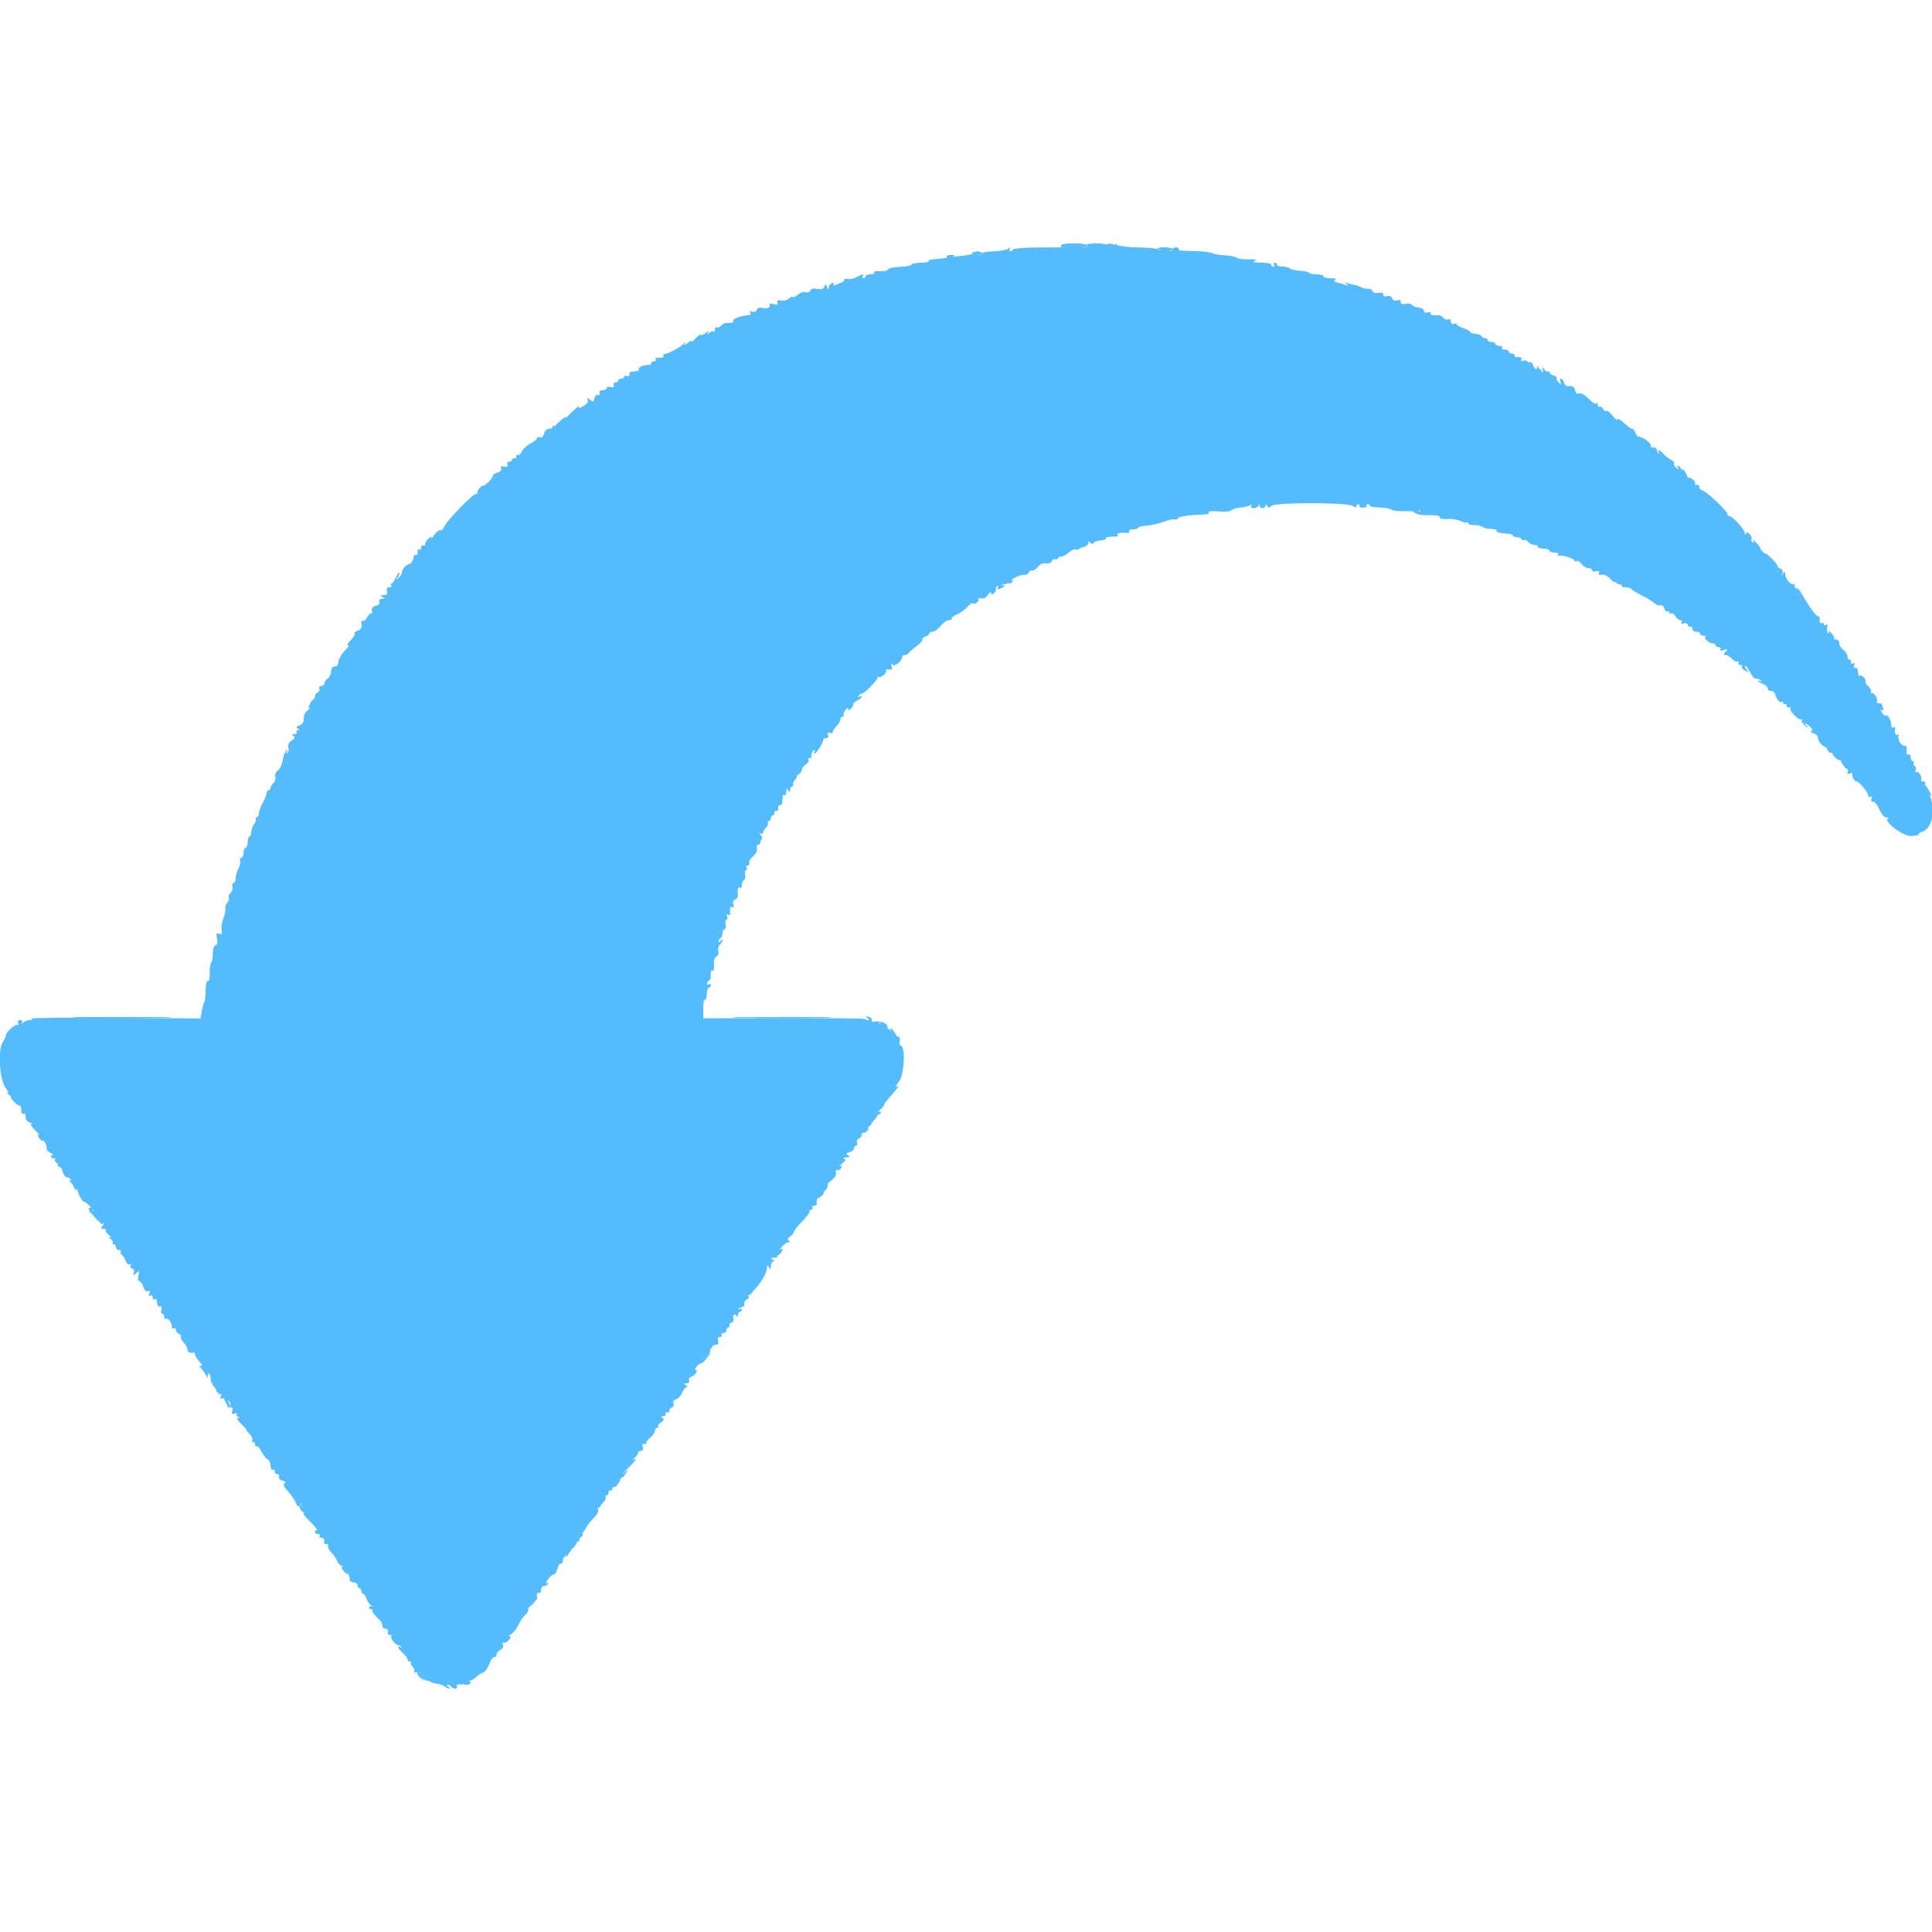 <svg id="svg" version="1.1" xmlns="http://www.w3.org/2000/svg" xmlns:xlink="http://www.w3.org/1999/xlink" width="400" height="400" viewBox="0, 0, 400,400"><g id="svgg"><path id="path0" d="M225.000 50.800 C 225.253 51.209,224.934 51.224,215.110 51.236 C 212.311 51.240,209.915 51.413,209.787 51.622 C 209.658 51.830,209.373 52.000,209.153 52.000 C 208.933 52.000,208.888 51.775,209.053 51.500 C 209.288 51.108,209.226 51.103,208.765 51.476 C 208.441 51.738,207.057 51.992,205.688 52.041 C 204.320 52.091,203.200 52.282,203.200 52.466 C 203.200 52.650,202.919 52.800,202.576 52.800 C 202.233 52.800,202.045 52.650,202.159 52.467 C 202.272 52.283,202.111 52.133,201.800 52.133 C 201.489 52.133,201.318 52.267,201.418 52.430 C 201.519 52.593,200.656 52.816,199.501 52.927 C 198.345 53.038,196.860 53.230,196.200 53.355 C 195.540 53.480,194.332 53.616,193.517 53.656 C 192.701 53.697,192.126 53.881,192.240 54.065 C 192.354 54.249,191.642 54.400,190.657 54.400 C 189.672 54.400,188.807 54.570,188.733 54.778 C 188.660 54.985,187.573 55.196,186.317 55.245 C 185.037 55.296,183.956 55.539,183.856 55.798 C 183.755 56.062,183.056 56.211,182.225 56.146 C 181.372 56.079,180.870 56.190,181.010 56.416 C 181.140 56.627,180.787 56.800,180.224 56.800 C 179.661 56.800,179.200 56.980,179.200 57.200 C 179.200 57.420,179.009 57.600,178.776 57.600 C 178.543 57.600,178.464 57.420,178.600 57.200 C 178.935 56.658,178.693 56.695,177.346 57.395 C 176.716 57.722,175.885 57.890,175.500 57.768 C 175.115 57.646,174.800 57.717,174.800 57.926 C 174.800 58.136,174.485 58.418,174.100 58.554 C 173.715 58.689,173.150 58.914,172.844 59.052 C 172.497 59.210,172.392 59.136,172.565 58.856 C 172.741 58.572,172.616 58.496,172.221 58.647 C 171.879 58.778,171.587 59.181,171.572 59.543 C 171.550 60.066,171.482 60.043,171.242 59.429 C 170.969 58.734,170.915 58.725,170.680 59.337 C 170.485 59.843,170.110 59.960,169.200 59.800 C 168.365 59.653,167.912 59.763,167.764 60.148 C 167.637 60.480,167.225 60.627,166.761 60.506 C 166.315 60.389,165.631 60.610,165.184 61.014 C 164.750 61.407,164.285 61.618,164.150 61.483 C 164.015 61.348,163.642 61.501,163.322 61.821 C 162.991 62.152,162.303 62.326,161.734 62.222 C 160.975 62.085,160.785 62.183,160.954 62.625 C 161.130 63.082,160.950 63.153,160.130 62.947 C 159.447 62.775,159.171 62.829,159.338 63.100 C 159.668 63.633,158.710 64.006,157.694 63.740 C 157.209 63.614,156.819 63.774,156.670 64.161 C 156.519 64.556,156.180 64.690,155.750 64.525 C 155.289 64.348,155.162 64.415,155.358 64.732 C 155.535 65.019,155.367 65.224,154.924 65.261 C 153.214 65.405,151.573 66.033,151.828 66.445 C 152.023 66.761,151.140 66.986,150.279 66.840 C 150.102 66.810,149.682 67.061,149.346 67.397 C 149.010 67.732,148.570 67.905,148.368 67.780 C 148.165 67.655,148.000 67.863,148.000 68.243 C 148.000 68.623,147.882 68.815,147.737 68.670 C 147.592 68.525,147.197 68.630,146.860 68.903 C 146.351 69.315,146.305 69.298,146.592 68.800 C 146.838 68.373,146.706 68.402,146.136 68.901 C 145.696 69.286,145.219 69.486,145.078 69.344 C 144.936 69.203,144.461 69.517,144.023 70.043 C 143.585 70.570,143.221 70.837,143.213 70.638 C 143.206 70.439,142.809 70.619,142.331 71.038 C 141.750 71.548,141.561 71.601,141.761 71.200 C 142.026 70.667,142.000 70.667,141.530 71.200 C 140.879 71.937,137.974 73.441,137.492 73.290 C 137.299 73.230,137.255 73.365,137.394 73.590 C 137.618 73.953,136.787 74.197,135.870 74.037 C 135.689 74.006,135.655 74.165,135.794 74.390 C 135.933 74.616,135.767 74.800,135.424 74.800 C 135.081 74.800,134.800 74.988,134.800 75.218 C 134.800 75.447,134.575 75.608,134.300 75.574 C 133.438 75.469,131.999 76.074,132.228 76.445 C 132.349 76.640,132.167 76.822,131.824 76.850 C 130.409 76.963,130.205 77.061,130.316 77.567 C 130.389 77.900,130.203 78.010,129.816 77.862 C 129.477 77.732,129.200 77.799,129.200 78.013 C 129.200 78.226,128.930 78.400,128.600 78.400 C 128.270 78.400,128.000 78.580,128.000 78.800 C 128.000 79.020,127.736 79.200,127.413 79.200 C 127.068 79.200,126.916 79.436,127.044 79.771 C 127.204 80.188,127.039 80.283,126.432 80.124 C 125.956 80.000,125.600 80.098,125.600 80.353 C 125.600 80.599,125.221 80.800,124.757 80.800 C 124.186 80.800,123.986 80.986,124.137 81.380 C 124.278 81.748,124.167 81.885,123.832 81.757 C 123.524 81.639,123.209 81.923,123.073 82.443 C 122.866 83.232,122.763 83.268,122.145 82.766 C 121.539 82.272,121.480 82.279,121.681 82.818 C 121.833 83.224,121.509 83.667,120.737 84.110 C 120.048 84.506,119.685 84.581,119.858 84.292 C 120.290 83.573,118.899 84.740,116.943 86.737 C 116.007 87.692,115.052 88.356,114.821 88.213 C 114.589 88.070,114.400 88.143,114.400 88.376 C 114.400 88.609,114.060 88.800,113.643 88.800 C 113.173 88.800,112.793 89.173,112.639 89.786 C 112.473 90.447,112.196 90.696,111.796 90.543 C 111.468 90.417,111.200 90.485,111.200 90.694 C 111.200 90.903,110.584 91.406,109.830 91.812 C 109.077 92.217,108.266 92.976,108.028 93.497 C 107.791 94.019,107.413 94.332,107.188 94.193 C 106.964 94.054,106.830 94.179,106.890 94.470 C 106.951 94.762,106.775 94.955,106.500 94.900 C 106.225 94.845,106.000 94.980,106.000 95.200 C 106.000 95.420,105.736 95.600,105.413 95.600 C 105.062 95.600,104.915 95.835,105.049 96.184 C 105.213 96.612,105.039 96.723,104.400 96.600 C 103.763 96.477,103.587 96.589,103.749 97.012 C 103.895 97.393,103.633 97.677,102.986 97.839 C 102.444 97.975,102.000 98.305,102.000 98.571 C 102.000 98.838,101.550 99.447,101.000 99.925 C 100.450 100.403,100.000 100.693,100.000 100.569 C 100.000 100.445,99.730 100.613,99.400 100.943 C 99.070 101.273,98.800 101.766,98.800 102.038 C 98.800 102.310,98.687 102.421,98.550 102.283 C 98.194 101.927,92.449 107.818,92.000 109.001 C 91.790 109.551,91.400 109.899,91.113 109.790 C 90.818 109.678,90.122 110.353,89.477 111.376 C 88.744 112.537,88.153 113.080,87.777 112.936 C 87.417 112.798,87.200 112.965,87.200 113.381 C 87.200 113.751,87.010 113.930,86.773 113.783 C 86.517 113.625,86.397 113.816,86.473 114.260 C 86.546 114.687,86.389 114.958,86.100 114.900 C 85.825 114.845,85.629 114.935,85.664 115.100 C 85.775 115.626,85.129 116.800,84.729 116.800 C 84.146 116.800,83.200 117.866,83.200 118.522 C 83.200 118.841,82.885 119.349,82.500 119.651 C 81.863 120.150,81.851 120.136,82.357 119.490 C 82.663 119.100,82.818 118.685,82.701 118.567 C 82.583 118.450,82.244 118.904,81.946 119.577 C 81.648 120.250,81.258 120.800,81.079 120.800 C 80.899 120.800,80.864 120.980,81.000 121.200 C 81.136 121.420,80.946 121.600,80.577 121.600 C 80.104 121.600,79.968 121.835,80.116 122.400 C 80.277 123.016,80.127 123.201,79.463 123.206 C 78.759 123.211,78.711 123.284,79.200 123.600 C 79.706 123.927,79.683 123.989,79.057 123.994 C 78.565 123.998,78.391 124.201,78.543 124.596 C 78.695 124.993,78.452 125.272,77.816 125.432 C 77.139 125.602,76.903 125.898,77.009 126.447 C 77.091 126.873,77.015 127.133,76.839 127.024 C 76.664 126.916,76.286 127.265,76.000 127.800 C 75.714 128.335,75.315 128.671,75.113 128.546 C 74.911 128.422,74.780 128.563,74.821 128.860 C 74.971 129.953,74.782 130.352,73.994 130.602 C 73.551 130.743,73.284 131.013,73.402 131.203 C 73.519 131.393,73.154 132.010,72.589 132.574 C 72.025 133.138,71.779 133.600,72.043 133.600 C 72.309 133.600,72.183 133.914,71.761 134.304 C 70.806 135.188,70.000 136.603,70.000 137.395 C 70.000 137.728,69.685 138.000,69.300 138.000 C 68.825 138.000,68.580 138.341,68.538 139.063 C 68.505 139.647,68.190 140.286,67.838 140.482 C 67.487 140.679,67.200 141.101,67.200 141.420 C 67.200 141.739,66.911 142.000,66.557 142.000 C 66.167 142.000,66.000 142.223,66.132 142.567 C 66.252 142.879,66.091 143.233,65.775 143.354 C 65.459 143.476,65.200 143.851,65.200 144.187 C 65.200 144.524,65.065 144.801,64.900 144.803 C 64.735 144.805,64.392 145.255,64.137 145.804 C 63.787 146.558,63.787 146.745,64.137 146.571 C 64.392 146.444,64.240 146.632,63.800 146.989 C 63.028 147.615,62.946 147.809,62.846 149.273 C 62.821 149.643,62.416 150.068,61.947 150.217 C 61.277 150.429,61.213 150.563,61.647 150.838 C 62.080 151.112,62.086 151.189,61.676 151.194 C 61.388 151.197,61.264 151.380,61.400 151.600 C 61.536 151.820,61.322 152.003,60.924 152.006 C 60.367 152.011,60.325 152.091,60.741 152.355 C 61.166 152.624,61.091 152.831,60.388 153.324 C 59.777 153.751,59.562 154.212,59.709 154.775 C 59.828 155.228,59.734 155.717,59.501 155.861 C 59.231 156.028,59.193 155.919,59.397 155.562 C 59.635 155.144,59.596 155.111,59.244 155.435 C 58.984 155.674,58.658 156.574,58.521 157.435 C 58.383 158.296,57.932 159.240,57.519 159.534 C 57.052 159.866,56.855 160.342,56.997 160.792 C 57.124 161.190,56.951 161.792,56.614 162.129 C 56.276 162.467,56.000 162.936,56.000 163.171 C 56.000 163.407,55.820 163.600,55.600 163.600 C 55.380 163.600,55.200 163.865,55.200 164.188 C 55.200 164.511,54.840 165.417,54.400 166.200 C 53.960 166.983,53.600 167.979,53.600 168.412 C 53.600 168.845,53.409 169.200,53.176 169.200 C 52.943 169.200,52.848 169.353,52.964 169.541 C 53.080 169.729,52.916 170.224,52.600 170.641 C 52.284 171.058,52.020 171.805,52.013 172.300 C 52.006 172.795,51.843 173.200,51.650 173.200 C 51.458 173.200,51.300 173.688,51.300 174.283 C 51.300 174.879,51.098 175.434,50.850 175.517 C 50.603 175.599,50.400 176.102,50.400 176.633 C 50.400 177.165,50.201 177.600,49.957 177.600 C 49.714 177.600,49.609 177.848,49.726 178.150 C 49.842 178.453,49.681 179.193,49.368 179.796 C 49.056 180.398,48.800 181.321,48.800 181.846 C 48.800 182.371,48.599 182.800,48.353 182.800 C 48.106 182.800,47.999 183.151,48.112 183.585 C 48.225 184.017,48.058 184.586,47.741 184.849 C 47.423 185.113,47.254 185.564,47.365 185.853 C 47.475 186.141,47.332 186.611,47.046 186.897 C 46.760 187.183,46.577 187.760,46.638 188.181 C 46.700 188.601,46.521 189.497,46.240 190.172 C 45.959 190.847,45.796 191.892,45.877 192.492 C 45.998 193.383,45.900 193.537,45.349 193.325 C 44.777 193.105,44.711 193.254,44.919 194.297 C 45.094 195.168,44.999 195.592,44.594 195.747 C 44.234 195.885,44.043 196.483,44.076 197.365 C 44.105 198.134,43.947 198.997,43.725 199.282 C 43.503 199.567,43.362 200.558,43.412 201.484 C 43.470 202.559,43.340 203.137,43.051 203.084 C 42.767 203.031,42.594 203.740,42.583 205.003 C 42.574 206.105,42.456 207.186,42.320 207.406 C 42.184 207.626,41.944 208.493,41.786 209.332 L 41.500 210.858 23.788 210.729 C 14.046 210.658,6.283 210.732,6.538 210.894 C 6.822 211.074,6.684 211.190,6.180 211.194 C 5.729 211.197,5.118 211.425,4.821 211.700 C 4.390 212.100,4.339 212.100,4.565 211.700 C 4.742 211.387,4.598 211.200,4.181 211.200 C 3.743 211.200,3.596 211.413,3.753 211.821 C 3.888 212.174,3.822 212.337,3.599 212.199 C 3.160 211.928,1.200 213.723,1.200 214.396 C 1.200 214.634,0.912 215.268,0.560 215.805 C -0.485 217.400,-0.098 223.532,1.154 225.224 C 1.679 225.934,1.859 226.385,1.554 226.227 C 1.249 226.070,1.349 226.224,1.776 226.570 C 2.204 226.917,2.435 227.200,2.291 227.200 C 2.147 227.200,2.427 227.617,2.914 228.126 C 3.401 228.635,3.935 228.984,4.100 228.902 C 4.265 228.820,4.400 229.224,4.400 229.800 C 4.400 230.396,4.572 230.741,4.800 230.600 C 5.020 230.464,5.223 230.543,5.250 230.776 C 5.277 231.009,5.323 231.407,5.350 231.660 C 5.378 231.913,5.760 232.260,6.200 232.432 C 6.640 232.603,6.772 232.756,6.494 232.772 C 6.215 232.787,6.575 233.355,7.294 234.034 C 8.012 234.713,8.362 235.144,8.070 234.992 C 7.636 234.766,7.632 234.862,8.051 235.532 C 8.331 235.981,8.685 236.271,8.838 236.176 C 9.159 235.978,9.758 237.189,9.660 237.837 C 9.623 238.078,10.000 238.471,10.497 238.710 C 10.994 238.950,11.164 239.158,10.876 239.173 C 10.588 239.188,10.466 239.383,10.604 239.607 C 10.742 239.830,11.021 239.911,11.223 239.786 C 11.425 239.661,11.500 239.794,11.390 240.082 C 11.279 240.370,11.596 240.784,12.095 241.004 C 12.630 241.239,12.990 241.739,12.976 242.227 C 12.963 242.681,13.188 243.273,13.476 243.542 C 13.764 243.811,14.000 243.908,14.000 243.757 C 14.000 243.607,14.450 243.969,15.000 244.562 C 15.550 245.156,16.000 245.881,16.000 246.175 C 16.000 246.889,17.039 248.860,17.382 248.796 C 17.532 248.768,18.137 249.239,18.727 249.842 C 19.317 250.445,19.587 250.814,19.328 250.663 C 19.068 250.511,18.725 250.598,18.566 250.855 C 18.391 251.139,18.449 251.217,18.714 251.053 C 19.222 250.739,20.800 252.288,20.800 253.099 C 20.800 253.431,20.997 253.529,21.300 253.347 C 21.640 253.143,21.624 253.263,21.251 253.723 C 20.774 254.311,20.796 254.400,21.418 254.400 C 21.811 254.400,22.021 254.512,21.884 254.650 C 21.746 254.787,22.031 255.251,22.517 255.680 C 23.003 256.110,23.130 256.344,22.800 256.201 C 22.400 256.027,22.432 256.131,22.894 256.510 C 23.275 256.823,23.470 257.196,23.327 257.340 C 23.184 257.483,23.277 257.600,23.533 257.600 C 23.790 257.600,24.000 257.870,24.000 258.200 C 24.000 258.530,24.281 258.800,24.624 258.800 C 24.967 258.800,25.144 258.968,25.017 259.172 C 24.891 259.377,24.981 259.665,25.218 259.811 C 25.455 259.958,25.818 260.521,26.024 261.063 C 26.251 261.659,26.581 261.935,26.861 261.762 C 27.149 261.584,27.215 261.652,27.036 261.941 C 26.877 262.199,27.017 262.508,27.349 262.636 C 27.713 262.776,27.851 263.129,27.700 263.533 C 27.475 264.134,27.524 264.141,28.191 263.600 C 28.886 263.038,28.915 263.069,28.659 264.100 C 28.488 264.786,28.546 265.200,28.813 265.200 C 29.049 265.200,29.426 265.729,29.651 266.376 C 29.921 267.148,30.258 267.476,30.635 267.331 C 31.052 267.171,31.134 267.305,30.937 267.821 C 30.750 268.308,30.811 268.440,31.132 268.242 C 31.416 268.067,31.600 268.208,31.600 268.600 C 31.600 268.956,31.780 269.136,32.000 269.000 C 32.220 268.864,32.422 268.943,32.450 269.176 C 32.477 269.409,32.531 269.825,32.568 270.100 C 32.606 270.375,32.867 270.550,33.148 270.490 C 33.494 270.416,33.577 270.644,33.403 271.190 C 33.255 271.658,33.326 272.000,33.573 272.000 C 33.808 272.000,34.000 272.281,34.000 272.624 C 34.000 272.967,34.135 273.165,34.300 273.066 C 34.811 272.757,35.600 273.824,35.600 274.824 C 35.600 275.057,35.780 275.136,36.000 275.000 C 36.220 274.864,36.400 275.014,36.400 275.334 C 36.400 275.653,36.681 276.022,37.025 276.154 C 37.369 276.286,37.556 276.548,37.439 276.737 C 37.323 276.925,37.581 277.459,38.014 277.923 C 38.446 278.387,38.800 279.044,38.800 279.383 C 38.800 279.939,39.269 280.179,40.100 280.047 C 40.265 280.021,40.400 280.213,40.400 280.474 C 40.400 280.735,40.791 281.365,41.270 281.874 C 41.893 282.538,41.978 282.802,41.570 282.806 C 41.192 282.810,41.149 282.911,41.442 283.106 C 41.685 283.268,42.191 283.940,42.567 284.600 C 42.943 285.260,43.155 285.485,43.038 285.100 C 42.921 284.715,42.999 284.400,43.213 284.400 C 43.426 284.400,43.600 284.816,43.600 285.324 C 43.600 285.831,43.880 286.596,44.222 287.024 C 44.809 287.756,44.817 287.743,44.370 286.800 C 43.897 285.802,43.898 285.802,44.683 286.600 C 45.136 287.061,45.385 287.723,45.271 288.163 C 45.141 288.667,45.229 288.829,45.532 288.642 C 45.840 288.452,45.903 288.586,45.726 289.049 C 45.536 289.544,45.623 289.677,46.033 289.520 C 46.518 289.333,47.993 290.369,47.700 290.690 C 47.425 290.993,47.649 291.617,47.963 291.423 C 48.162 291.300,48.223 291.590,48.098 292.067 C 47.916 292.764,48.006 292.883,48.556 292.672 C 48.933 292.527,49.141 292.572,49.018 292.770 C 48.895 292.969,49.021 293.223,49.298 293.334 C 49.666 293.483,49.650 293.545,49.241 293.568 C 48.899 293.588,49.171 294.068,49.937 294.800 C 50.628 295.460,51.104 296.000,50.996 296.000 C 50.888 296.000,51.174 296.374,51.631 296.831 C 52.088 297.288,52.360 297.927,52.236 298.252 C 52.108 298.583,52.182 298.735,52.405 298.597 C 52.622 298.463,52.800 298.644,52.800 299.000 C 52.800 299.356,52.960 299.548,53.156 299.427 C 53.352 299.306,53.801 299.816,54.154 300.560 C 54.507 301.304,55.067 302.017,55.398 302.144 C 55.729 302.271,56.000 302.831,56.000 303.387 C 56.000 303.984,56.205 304.359,56.500 304.300 C 56.775 304.245,56.955 304.425,56.900 304.700 C 56.845 304.975,57.064 305.200,57.387 305.200 C 57.720 305.200,57.884 305.437,57.765 305.747 C 57.637 306.082,57.914 306.393,58.477 306.547 C 59.119 306.723,59.250 306.897,58.907 307.119 C 58.550 307.351,58.750 307.805,59.640 308.780 C 60.315 309.518,61.042 310.583,61.256 311.147 C 61.571 311.976,61.717 312.060,62.017 311.586 C 62.329 311.093,62.389 311.090,62.394 311.569 C 62.397 311.881,62.715 312.497,63.100 312.937 C 63.485 313.377,63.575 313.606,63.300 313.445 C 62.331 312.879,62.818 313.680,64.384 315.231 C 65.256 316.094,65.796 316.800,65.584 316.800 C 65.373 316.800,65.200 316.980,65.200 317.200 C 65.200 317.420,65.481 317.600,65.824 317.600 C 66.167 317.600,66.336 317.780,66.200 318.000 C 66.064 318.220,66.241 318.400,66.594 318.400 C 66.983 318.400,67.189 318.676,67.118 319.100 C 67.048 319.515,67.219 319.754,67.538 319.687 C 67.833 319.626,68.000 319.801,67.908 320.076 C 67.816 320.352,68.145 320.982,68.639 321.476 C 69.134 321.970,69.651 322.731,69.789 323.167 C 69.928 323.603,70.364 324.062,70.760 324.187 C 71.496 324.421,72.400 325.981,72.400 327.019 C 72.400 327.338,72.760 327.600,73.200 327.600 C 73.644 327.600,74.000 327.867,74.000 328.200 C 74.000 328.530,74.180 328.800,74.400 328.800 C 74.620 328.800,74.800 329.070,74.800 329.400 C 74.800 329.730,74.968 330.000,75.173 330.000 C 75.378 330.000,75.674 330.404,75.831 330.898 C 75.988 331.393,76.405 332.036,76.758 332.328 C 77.111 332.620,77.175 332.745,76.900 332.606 C 76.625 332.467,76.400 332.543,76.400 332.776 C 76.400 333.009,76.610 333.200,76.867 333.200 C 77.123 333.200,77.225 333.308,77.094 333.440 C 76.962 333.572,77.342 334.157,77.938 334.740 C 79.037 335.813,79.200 336.080,79.200 336.800 C 79.200 337.020,79.478 337.200,79.818 337.200 C 80.184 337.200,80.387 337.485,80.318 337.900 C 80.249 338.311,80.419 338.555,80.730 338.490 C 81.021 338.430,81.145 338.566,81.004 338.793 C 80.753 339.200,81.864 340.600,82.438 340.600 C 82.600 340.600,82.883 340.764,83.067 340.964 C 83.260 341.176,83.190 341.208,82.900 341.041 C 82.051 340.552,82.347 341.259,83.400 342.235 C 83.950 342.745,84.400 343.350,84.400 343.581 C 84.400 343.811,84.610 344.000,84.867 344.000 C 85.123 344.000,85.222 344.111,85.086 344.248 C 84.950 344.384,85.101 344.758,85.423 345.080 C 85.744 345.401,85.888 345.858,85.742 346.094 C 85.585 346.349,85.664 346.407,85.938 346.238 C 86.198 346.078,86.400 346.183,86.400 346.480 C 86.400 346.770,86.805 347.256,87.300 347.560 L 88.200 348.113 87.400 347.164 L 86.600 346.214 87.400 346.787 C 87.840 347.103,88.404 347.600,88.654 347.894 C 88.903 348.187,89.694 348.501,90.412 348.591 C 91.129 348.682,91.906 348.946,92.138 349.178 C 92.370 349.410,92.749 349.597,92.980 349.594 C 93.211 349.591,93.130 349.413,92.800 349.200 C 92.439 348.967,92.390 348.810,92.676 348.806 C 92.938 348.803,93.264 348.980,93.400 349.200 C 93.536 349.420,93.917 349.600,94.247 349.600 C 94.577 349.600,94.736 349.420,94.600 349.200 C 94.378 348.840,94.903 348.627,95.700 348.753 C 95.865 348.779,96.000 348.658,96.000 348.485 C 96.000 348.312,96.383 348.141,96.852 348.106 C 97.320 348.071,98.097 347.672,98.578 347.221 C 99.058 346.769,99.588 346.400,99.754 346.400 C 100.266 346.400,100.984 345.459,101.431 344.200 C 101.666 343.540,102.070 343.045,102.329 343.100 C 102.588 343.155,102.800 342.936,102.800 342.614 C 102.800 342.292,103.153 341.839,103.585 341.608 C 104.091 341.337,104.280 340.953,104.117 340.528 C 103.968 340.141,104.028 339.970,104.261 340.114 C 104.479 340.249,104.958 340.008,105.325 339.580 C 105.785 339.042,105.838 338.792,105.496 338.773 C 105.223 338.758,105.360 338.570,105.800 338.354 C 106.240 338.139,106.951 337.236,107.381 336.347 C 107.810 335.459,108.458 334.522,108.821 334.266 C 109.184 334.010,109.434 333.493,109.378 333.117 C 109.257 332.311,110.550 330.683,110.974 331.107 C 111.135 331.268,111.230 331.220,111.186 331.000 C 111.015 330.151,111.217 329.564,111.600 329.800 C 111.820 329.936,112.000 329.677,112.000 329.224 C 112.000 328.771,112.259 328.400,112.576 328.400 C 112.893 328.400,113.281 328.192,113.438 327.938 C 113.623 327.638,113.547 327.586,113.220 327.787 C 112.943 327.959,113.026 327.627,113.405 327.049 C 113.783 326.472,114.327 326.000,114.614 326.000 C 114.901 326.000,115.254 325.464,115.398 324.810 C 115.542 324.155,115.871 323.660,116.130 323.710 C 116.388 323.759,116.575 323.485,116.544 323.100 C 116.514 322.715,116.649 322.400,116.844 322.400 C 117.040 322.400,117.200 322.040,117.200 321.600 C 117.200 321.077,117.467 320.800,117.971 320.800 C 118.428 320.800,118.986 320.310,119.343 319.593 C 119.675 318.930,119.764 318.498,119.543 318.635 C 119.322 318.772,119.370 318.517,119.651 318.068 C 119.931 317.619,120.277 317.324,120.420 317.412 C 120.563 317.500,120.924 317.084,121.224 316.486 C 121.523 315.889,122.287 314.899,122.922 314.288 C 123.584 313.650,123.981 312.927,123.852 312.593 C 123.729 312.272,123.757 312.052,123.914 312.105 C 124.071 312.157,124.239 312.059,124.286 311.886 C 124.333 311.713,124.650 311.293,124.989 310.953 C 125.329 310.614,125.505 310.170,125.380 309.968 C 125.255 309.765,125.343 309.600,125.576 309.600 C 125.809 309.600,126.000 309.319,126.000 308.976 C 126.000 308.633,126.180 308.464,126.400 308.600 C 126.620 308.736,126.800 308.504,126.800 308.086 C 126.800 307.313,127.955 306.000,128.635 306.000 C 128.840 306.000,129.256 305.595,129.560 305.100 L 130.113 304.200 129.157 304.961 C 128.630 305.380,128.965 304.989,129.900 304.092 C 131.582 302.479,132.068 301.716,131.100 302.206 C 130.825 302.345,130.960 302.163,131.400 301.801 C 131.840 301.440,132.155 300.976,132.100 300.772 C 132.045 300.567,132.291 300.400,132.647 300.400 C 133.105 300.400,133.230 300.157,133.076 299.568 C 132.914 298.950,133.010 298.795,133.450 298.964 C 133.775 299.089,133.940 299.027,133.817 298.827 C 133.693 298.628,134.044 298.109,134.596 297.674 C 135.148 297.240,135.600 296.596,135.600 296.242 C 135.600 295.889,135.810 295.600,136.067 295.600 C 136.323 295.600,136.414 295.481,136.269 295.336 C 136.124 295.191,136.382 294.808,136.843 294.485 C 137.507 294.020,137.569 293.826,137.141 293.555 C 136.725 293.291,136.767 293.211,137.324 293.206 C 137.722 293.203,137.936 293.020,137.800 292.800 C 137.664 292.580,137.844 292.400,138.200 292.400 C 138.556 292.400,138.748 292.239,138.626 292.042 C 138.504 291.845,138.692 291.573,139.044 291.439 C 139.428 291.291,139.586 290.941,139.440 290.560 C 139.280 290.144,139.461 289.857,139.966 289.725 C 140.388 289.614,140.951 289.001,141.216 288.362 C 141.480 287.723,141.900 287.197,142.149 287.194 C 142.397 287.191,142.330 287.013,142.000 286.800 C 141.494 286.473,141.517 286.411,142.143 286.406 C 142.626 286.402,142.808 286.197,142.663 285.820 C 142.531 285.475,142.741 285.146,143.183 285.005 C 143.976 284.754,144.636 283.600,143.987 283.600 C 143.774 283.600,143.915 283.270,144.300 282.867 C 144.685 282.463,145.066 282.185,145.148 282.248 C 145.315 282.378,145.926 281.766,146.793 280.598 C 147.378 279.811,147.374 279.810,146.508 280.549 L 145.629 281.298 146.108 280.283 C 146.371 279.725,146.706 279.342,146.852 279.432 C 146.997 279.522,147.219 279.326,147.346 278.998 C 147.472 278.669,147.872 278.400,148.234 278.400 C 148.696 278.400,148.831 278.161,148.684 277.600 C 148.545 277.069,148.672 276.800,149.061 276.800 C 149.383 276.800,149.536 276.620,149.400 276.400 C 149.264 276.180,149.433 276.000,149.776 276.000 C 150.119 276.000,150.400 275.730,150.400 275.400 C 150.400 275.070,150.591 274.800,150.824 274.800 C 151.057 274.800,151.148 274.639,151.026 274.442 C 150.904 274.245,151.092 273.973,151.444 273.839 C 151.801 273.702,151.984 273.335,151.859 273.009 C 151.736 272.688,151.792 272.329,151.983 272.210 C 152.175 272.092,152.423 272.221,152.534 272.498 C 152.656 272.801,152.749 272.722,152.768 272.300 C 152.786 271.915,152.980 271.600,153.200 271.600 C 153.420 271.600,153.600 271.409,153.600 271.176 C 153.600 270.943,153.375 270.882,153.100 271.041 C 152.810 271.208,152.740 271.176,152.933 270.964 C 153.117 270.764,153.477 270.596,153.733 270.591 C 153.990 270.586,154.152 270.292,154.093 269.937 C 154.034 269.582,154.270 269.182,154.618 269.048 C 154.966 268.915,155.136 268.620,154.996 268.393 C 154.855 268.166,154.889 268.030,155.070 268.090 C 155.252 268.151,155.450 268.069,155.510 267.910 C 155.571 267.750,156.066 267.139,156.610 266.551 C 157.753 265.318,158.797 263.363,158.806 262.439 C 158.811 261.880,158.861 261.875,159.200 262.400 C 159.514 262.885,159.589 262.828,159.594 262.100 C 159.597 261.605,159.825 261.197,160.100 261.194 C 160.433 261.190,160.400 261.058,160.000 260.800 C 159.522 260.491,159.603 260.405,160.400 260.375 C 160.950 260.354,161.178 260.247,160.908 260.138 C 160.269 259.879,162.353 257.203,163.200 257.194 C 163.641 257.189,163.670 257.105,163.309 256.876 C 162.948 256.646,163.027 256.413,163.609 255.994 C 164.044 255.680,164.400 255.233,164.400 255.001 C 164.400 254.769,165.114 253.863,165.987 252.989 C 166.860 252.115,167.580 251.175,167.587 250.900 C 167.594 250.625,167.791 250.400,168.024 250.400 C 168.257 250.400,168.336 250.220,168.200 250.000 C 168.064 249.780,168.253 249.600,168.619 249.600 C 169.016 249.600,169.201 249.380,169.077 249.057 C 168.844 248.449,170.126 246.260,170.498 246.631 C 170.628 246.762,170.936 246.493,171.182 246.034 C 171.427 245.575,171.508 245.200,171.360 245.200 C 171.213 245.200,171.581 244.815,172.178 244.345 C 172.864 243.806,173.196 243.227,173.078 242.775 C 172.957 242.315,173.070 242.129,173.394 242.253 C 173.670 242.359,174.008 242.156,174.144 241.802 C 174.309 241.371,174.227 241.243,173.895 241.414 C 173.623 241.554,173.832 241.318,174.360 240.888 C 175.087 240.296,175.184 240.053,174.760 239.885 C 174.444 239.760,174.635 239.647,175.200 239.625 C 176.001 239.595,176.081 239.509,175.600 239.194 C 175.099 238.865,175.149 238.759,175.900 238.553 C 176.395 238.418,176.800 238.058,176.800 237.753 C 176.800 237.449,176.999 237.200,177.243 237.200 C 177.486 237.200,177.579 236.923,177.450 236.585 C 177.315 236.235,177.469 235.872,177.807 235.742 C 178.133 235.617,178.400 235.253,178.400 234.934 C 178.400 234.614,178.535 234.435,178.700 234.534 C 178.865 234.634,179.232 234.465,179.516 234.158 C 179.799 233.851,179.889 233.597,179.716 233.594 C 179.542 233.591,179.668 233.418,179.997 233.211 C 180.325 233.003,180.595 232.511,180.597 232.117 C 180.598 231.723,181.005 231.222,181.500 231.005 C 181.995 230.788,182.400 230.462,182.400 230.282 C 182.400 230.101,182.175 230.067,181.900 230.207 C 181.625 230.347,181.825 230.087,182.344 229.630 C 182.864 229.174,183.180 228.800,183.047 228.800 C 182.914 228.800,183.153 228.395,183.578 227.900 C 184.004 227.405,184.722 226.567,185.176 226.039 C 186.104 224.956,186.226 224.613,185.527 225.045 C 185.268 225.205,185.523 224.721,186.096 223.968 C 187.209 222.505,187.529 216.843,186.517 216.506 C 186.279 216.426,186.171 216.031,186.277 215.626 C 186.383 215.221,186.276 214.771,186.039 214.624 C 185.769 214.457,185.691 214.626,185.829 215.079 C 185.950 215.476,185.636 215.139,185.131 214.331 C 184.547 213.396,183.812 212.782,183.107 212.641 C 182.498 212.520,182.000 212.199,182.000 211.930 C 182.000 211.549,182.107 211.547,182.480 211.920 C 182.744 212.184,183.239 212.399,183.580 212.398 C 183.924 212.396,183.718 212.144,183.118 211.830 C 182.522 211.520,181.660 211.364,181.201 211.484 C 180.639 211.631,180.404 211.530,180.483 211.175 C 180.547 210.885,180.240 210.582,179.800 210.502 C 179.142 210.383,179.107 210.431,179.600 210.772 C 179.930 211.001,180.005 211.191,179.767 211.194 C 179.528 211.197,179.232 211.099,179.108 210.975 C 178.984 210.851,171.394 210.766,162.241 210.787 L 145.600 210.824 145.600 208.789 C 145.600 207.669,145.753 206.847,145.940 206.963 C 146.126 207.078,146.295 206.597,146.315 205.894 C 146.335 205.191,146.543 204.552,146.776 204.475 C 147.009 204.397,147.200 204.158,147.200 203.943 C 147.200 203.728,147.020 203.664,146.800 203.800 C 146.580 203.936,146.400 203.867,146.400 203.647 C 146.400 203.427,146.585 203.133,146.811 202.993 C 147.036 202.854,147.195 202.528,147.163 202.270 C 147.043 201.299,147.212 200.760,147.567 200.980 C 147.770 201.105,147.884 200.576,147.822 199.792 C 147.747 198.855,147.913 198.264,148.315 198.040 C 148.687 197.831,148.836 197.380,148.701 196.865 C 148.578 196.394,148.726 195.827,149.041 195.566 C 149.349 195.311,149.597 194.899,149.594 194.651 C 149.591 194.403,149.413 194.470,149.200 194.800 C 148.967 195.161,148.810 195.210,148.806 194.924 C 148.803 194.662,148.980 194.336,149.200 194.200 C 149.420 194.064,149.600 193.603,149.600 193.176 C 149.600 192.749,149.784 192.400,150.008 192.400 C 150.232 192.400,150.334 191.950,150.234 191.400 C 150.135 190.850,150.215 190.400,150.414 190.400 C 150.612 190.400,150.660 190.100,150.519 189.734 C 150.341 189.270,150.414 189.161,150.759 189.375 C 151.065 189.564,151.225 189.475,151.179 189.140 C 151.031 188.063,151.209 187.559,151.643 187.826 C 151.937 188.008,152.000 187.831,151.831 187.297 C 151.660 186.760,151.787 186.414,152.214 186.250 C 152.564 186.116,152.819 185.689,152.780 185.303 C 152.652 184.048,152.792 183.548,153.200 183.800 C 153.420 183.936,153.600 183.687,153.600 183.247 C 153.600 182.807,153.796 182.326,154.035 182.178 C 154.274 182.031,154.381 181.570,154.272 181.155 C 154.164 180.740,154.241 180.298,154.444 180.173 C 154.647 180.047,154.709 179.777,154.583 179.572 C 154.456 179.368,154.551 179.200,154.794 179.200 C 155.037 179.200,155.182 178.947,155.118 178.638 C 155.053 178.329,155.427 177.704,155.949 177.248 C 156.570 176.707,156.827 176.145,156.690 175.624 C 156.570 175.163,156.668 174.864,156.923 174.914 C 157.165 174.961,157.372 174.790,157.382 174.533 C 157.392 174.277,157.533 173.933,157.697 173.770 C 157.860 173.607,157.770 173.197,157.497 172.860 C 157.100 172.371,157.101 172.307,157.500 172.547 C 157.782 172.716,158.000 172.650,158.000 172.395 C 158.000 172.146,158.272 171.671,158.604 171.339 C 158.936 171.007,159.105 170.570,158.980 170.368 C 158.855 170.165,158.943 170.000,159.176 170.000 C 159.409 170.000,159.600 169.730,159.600 169.400 C 159.600 169.070,159.780 168.800,160.000 168.800 C 160.220 168.800,160.355 168.575,160.300 168.300 C 160.245 168.025,160.434 167.848,160.719 167.906 C 161.020 167.968,161.188 167.716,161.119 167.306 C 161.052 166.909,161.219 166.644,161.500 166.700 C 161.813 166.763,162.000 166.342,162.000 165.576 C 162.000 164.863,162.167 164.456,162.400 164.600 C 162.622 164.737,162.803 164.436,162.806 163.924 C 162.811 163.181,162.888 163.117,163.200 163.600 C 163.531 164.113,163.589 164.098,163.594 163.500 C 163.597 163.115,163.791 162.800,164.024 162.800 C 164.257 162.800,164.345 162.635,164.220 162.432 C 164.095 162.230,164.277 161.780,164.625 161.432 C 164.973 161.085,165.109 160.795,164.929 160.788 C 164.748 160.781,164.915 160.592,165.300 160.368 C 165.685 160.144,166.000 159.709,166.000 159.403 C 166.000 159.096,166.380 158.580,166.843 158.255 C 167.356 157.895,167.567 157.470,167.382 157.170 C 167.185 156.853,167.241 156.778,167.538 156.962 C 167.828 157.141,168.000 156.950,168.000 156.447 C 168.000 156.007,168.208 155.519,168.462 155.362 C 168.748 155.185,168.815 155.252,168.638 155.538 C 168.481 155.792,168.498 155.999,168.676 155.997 C 169.056 155.995,170.578 153.539,170.472 153.100 C 170.432 152.935,170.689 152.800,171.043 152.800 C 171.470 152.800,171.602 152.583,171.438 152.155 C 171.261 151.694,171.363 151.577,171.795 151.743 C 172.128 151.871,172.400 151.793,172.400 151.571 C 172.400 151.348,172.760 150.780,173.200 150.308 C 173.640 149.836,174.000 149.213,174.000 148.925 C 174.000 148.636,174.191 148.400,174.424 148.400 C 174.657 148.400,174.763 148.263,174.659 148.096 C 174.556 147.928,174.725 147.444,175.035 147.019 C 175.346 146.595,175.600 146.469,175.600 146.739 C 175.600 147.118,175.730 147.112,176.162 146.716 C 176.471 146.432,176.696 146.027,176.662 145.815 C 176.628 145.603,177.005 145.245,177.500 145.020 C 177.995 144.795,178.400 144.462,178.400 144.282 C 178.400 144.101,178.192 144.081,177.938 144.238 C 177.652 144.415,177.585 144.348,177.762 144.062 C 177.919 143.808,178.223 143.600,178.437 143.600 C 178.980 143.600,181.825 140.698,181.690 140.281 C 181.630 140.094,181.722 140.028,181.895 140.135 C 182.375 140.432,183.714 139.309,183.429 138.848 C 183.281 138.607,183.518 138.507,184.010 138.602 C 184.701 138.735,184.800 138.613,184.595 137.881 C 184.406 137.209,184.443 137.139,184.751 137.587 C 185.155 138.174,186.800 136.851,186.800 135.939 C 186.800 135.752,187.055 135.600,187.367 135.600 C 187.678 135.600,187.993 135.458,188.067 135.283 C 188.140 135.109,188.873 134.459,189.696 133.839 C 190.519 133.219,191.101 132.564,190.990 132.384 C 190.879 132.205,191.151 131.943,191.594 131.802 C 192.037 131.661,192.400 131.378,192.400 131.173 C 192.400 130.968,192.715 130.798,193.100 130.796 C 193.485 130.794,194.225 130.254,194.745 129.596 C 195.265 128.938,196.040 128.400,196.469 128.400 C 196.897 128.400,197.160 128.258,197.052 128.085 C 196.945 127.912,197.430 127.520,198.129 127.215 C 198.828 126.910,199.798 126.205,200.284 125.647 C 200.770 125.090,201.293 124.760,201.447 124.914 C 201.801 125.268,202.859 124.419,202.595 123.992 C 202.487 123.817,202.738 123.763,203.153 123.872 C 203.639 123.999,204.136 123.741,204.553 123.145 C 204.909 122.638,205.200 122.464,205.200 122.760 C 205.200 123.191,205.318 123.200,205.796 122.804 C 206.123 122.532,206.300 122.162,206.189 121.982 C 206.078 121.802,206.198 121.525,206.455 121.366 C 206.748 121.185,206.816 121.250,206.638 121.538 C 206.292 122.098,206.781 122.130,207.600 121.600 C 208.133 121.255,208.133 121.210,207.600 121.194 C 207.129 121.180,207.151 121.088,207.703 120.766 C 208.090 120.541,208.630 120.485,208.903 120.642 C 209.176 120.800,209.270 120.784,209.111 120.608 C 208.731 120.188,211.206 118.858,212.068 119.018 C 212.436 119.086,212.841 118.870,212.969 118.538 C 213.096 118.205,213.423 118.008,213.696 118.099 C 213.969 118.190,214.512 117.857,214.903 117.360 C 215.389 116.742,215.915 116.510,216.564 116.628 C 217.176 116.739,217.600 116.577,217.754 116.175 C 217.886 115.831,218.163 115.654,218.370 115.781 C 218.576 115.909,218.858 115.830,218.996 115.607 C 219.134 115.383,219.514 115.200,219.840 115.200 C 220.167 115.200,220.825 114.836,221.303 114.390 C 221.781 113.945,222.386 113.662,222.647 113.763 C 222.908 113.863,223.244 113.822,223.394 113.672 C 223.544 113.523,223.787 113.384,223.933 113.365 C 224.802 113.253,225.556 112.651,225.321 112.258 C 225.160 111.990,225.311 112.014,225.684 112.317 C 226.105 112.657,226.371 112.688,226.464 112.408 C 226.542 112.174,227.172 111.942,227.864 111.892 C 228.556 111.841,229.039 111.665,228.937 111.500 C 228.772 111.231,229.760 111.044,231.096 111.092 C 231.368 111.102,231.493 110.950,231.372 110.755 C 231.151 110.398,231.982 110.220,233.323 110.336 C 233.721 110.371,233.935 110.219,233.800 109.999 C 233.660 109.773,233.997 109.600,234.576 109.600 C 235.139 109.600,235.600 109.457,235.600 109.282 C 235.600 109.107,236.275 108.920,237.100 108.867 C 238.408 108.782,239.727 108.463,242.000 107.680 C 242.330 107.567,242.851 107.516,243.157 107.568 C 243.464 107.619,243.834 107.469,243.979 107.235 C 244.124 107.000,245.493 106.734,247.021 106.643 C 250.624 106.431,250.483 106.457,250.224 106.038 C 250.095 105.831,250.936 105.766,252.202 105.886 C 253.558 106.014,254.614 105.921,254.950 105.642 C 255.250 105.392,256.106 105.138,256.852 105.077 C 257.598 105.016,258.459 104.811,258.766 104.621 C 259.146 104.386,259.233 104.424,259.038 104.738 C 258.859 105.028,259.048 105.200,259.543 105.200 C 259.978 105.200,260.424 104.975,260.535 104.700 C 260.696 104.300,260.743 104.300,260.768 104.700 C 260.786 104.975,261.070 105.200,261.400 105.200 C 261.730 105.200,262.003 104.975,262.006 104.700 C 262.011 104.323,262.095 104.330,262.348 104.730 C 262.627 105.169,262.779 105.169,263.242 104.730 C 264.040 103.973,279.250 104.011,280.167 104.773 C 280.590 105.123,280.800 105.149,280.800 104.849 C 280.800 104.602,280.991 104.400,281.224 104.400 C 281.457 104.400,281.550 104.558,281.431 104.750 C 281.312 104.942,281.658 105.100,282.200 105.100 C 282.742 105.100,283.088 104.942,282.969 104.750 C 282.850 104.558,282.943 104.400,283.176 104.400 C 283.409 104.400,283.600 104.541,283.600 104.714 C 283.600 104.887,284.497 105.043,285.593 105.060 C 286.690 105.077,287.815 105.280,288.093 105.511 C 288.372 105.742,289.625 105.889,290.879 105.838 C 292.409 105.776,293.073 105.886,292.902 106.173 C 292.761 106.408,292.985 106.330,293.398 106.000 C 294.072 105.462,294.125 105.466,293.910 106.041 C 293.707 106.584,294.019 106.679,295.935 106.660 C 297.436 106.645,298.169 106.792,298.107 107.096 C 298.047 107.396,298.603 107.521,299.707 107.457 C 300.638 107.404,301.837 107.584,302.371 107.859 C 302.906 108.134,303.491 108.268,303.671 108.156 C 303.852 108.044,304.000 108.131,304.000 108.350 C 304.000 108.568,304.514 108.732,305.142 108.714 C 305.771 108.696,306.536 108.838,306.842 109.030 C 307.428 109.396,307.626 109.440,309.124 109.539 C 309.632 109.573,309.960 109.742,309.852 109.915 C 309.676 110.201,310.623 110.421,312.500 110.531 C 312.885 110.553,313.200 110.713,313.200 110.886 C 313.200 111.059,313.549 111.200,313.976 111.200 C 314.403 111.200,314.866 111.383,315.004 111.607 C 315.142 111.830,315.402 111.922,315.582 111.811 C 315.762 111.700,316.132 111.877,316.404 112.204 C 316.676 112.532,317.236 112.800,317.649 112.800 C 318.062 112.800,318.400 112.980,318.400 113.200 C 318.400 113.420,318.940 113.600,319.600 113.600 C 320.260 113.600,320.800 113.780,320.800 114.000 C 320.800 114.220,321.261 114.400,321.824 114.400 C 322.495 114.400,322.749 114.559,322.562 114.862 C 322.402 115.120,322.451 115.216,322.672 115.079 C 323.181 114.764,326.000 115.621,326.000 116.091 C 326.000 116.287,326.194 116.327,326.432 116.180 C 326.670 116.033,327.130 116.293,327.455 116.757 C 327.780 117.220,328.395 117.600,328.823 117.600 C 329.250 117.600,329.600 117.801,329.600 118.047 C 329.600 118.302,329.956 118.400,330.432 118.276 C 331.023 118.121,331.203 118.215,331.055 118.602 C 330.911 118.975,331.100 119.096,331.657 118.989 C 332.161 118.892,332.835 119.228,333.434 119.875 C 334.171 120.669,334.400 120.761,334.400 120.262 C 334.400 119.661,334.463 119.662,335.180 120.275 C 335.608 120.642,335.868 121.091,335.756 121.271 C 335.644 121.452,336.003 121.600,336.553 121.600 C 337.103 121.600,337.654 121.764,337.779 121.965 C 337.903 122.166,338.793 122.713,339.757 123.179 C 340.721 123.646,341.904 124.370,342.387 124.789 C 342.870 125.207,343.504 125.458,343.796 125.346 C 344.098 125.230,344.442 125.502,344.593 125.977 C 344.738 126.436,345.025 126.708,345.229 126.582 C 345.433 126.456,345.600 126.554,345.600 126.800 C 345.600 127.046,345.774 127.140,345.987 127.008 C 346.200 126.877,346.603 127.136,346.883 127.584 C 347.163 128.033,347.630 128.400,347.920 128.400 C 348.221 128.400,348.323 128.601,348.158 128.868 C 347.962 129.185,348.089 129.252,348.550 129.075 C 348.971 128.913,349.317 129.039,349.457 129.404 C 349.582 129.729,349.845 129.896,350.042 129.774 C 350.239 129.652,350.400 129.833,350.400 130.176 C 350.400 130.533,350.742 130.800,351.200 130.800 C 351.640 130.800,352.000 130.980,352.000 131.200 C 352.000 131.420,352.300 131.600,352.667 131.600 C 353.033 131.600,353.222 131.711,353.086 131.848 C 352.731 132.203,353.826 133.200,354.571 133.200 C 354.917 133.200,355.200 133.380,355.200 133.600 C 355.200 133.820,355.481 134.000,355.824 134.000 C 356.178 134.000,356.329 134.191,356.174 134.443 C 355.985 134.748,356.195 134.792,356.847 134.585 C 357.692 134.317,357.735 134.355,357.248 134.942 C 356.784 135.502,356.790 135.600,357.289 135.600 C 357.612 135.600,358.198 135.956,358.591 136.391 C 358.985 136.825,359.467 137.082,359.663 136.961 C 359.859 136.840,359.970 136.979,359.910 137.270 C 359.849 137.562,360.038 137.751,360.330 137.690 C 360.621 137.630,360.751 137.756,360.619 137.970 C 360.486 138.184,360.788 138.578,361.289 138.845 C 362.120 139.289,362.151 139.272,361.643 138.656 C 361.337 138.284,361.173 137.894,361.279 137.788 C 361.385 137.682,361.811 138.226,362.227 138.998 C 362.642 139.769,363.121 140.422,363.291 140.450 C 363.461 140.478,363.765 140.523,363.967 140.550 C 364.168 140.578,364.483 140.764,364.667 140.964 C 364.860 141.176,364.790 141.208,364.500 141.041 C 364.225 140.882,364.000 140.858,364.000 140.986 C 364.000 141.115,364.450 141.391,365.000 141.600 C 365.550 141.809,366.000 142.235,366.000 142.546 C 366.000 142.857,366.308 143.086,366.685 143.056 C 367.068 143.024,367.439 143.340,367.528 143.772 C 367.718 144.699,368.606 145.660,368.952 145.314 C 369.089 145.178,369.200 145.287,369.200 145.557 C 369.200 145.827,369.384 145.933,369.610 145.794 C 369.835 145.655,369.970 145.779,369.910 146.070 C 369.849 146.364,370.068 146.540,370.400 146.467 C 370.730 146.393,370.862 146.471,370.694 146.639 C 370.283 147.051,372.415 149.238,372.923 148.924 C 373.143 148.788,373.210 148.860,373.071 149.085 C 372.932 149.309,373.217 149.832,373.703 150.247 C 374.573 150.988,374.577 150.988,373.993 150.219 C 373.405 149.443,373.408 149.443,374.457 150.219 C 375.162 150.741,375.362 151.100,375.057 151.300 C 374.763 151.493,374.921 151.688,375.500 151.847 C 375.995 151.982,376.400 152.404,376.400 152.785 C 376.400 153.165,376.729 153.774,377.131 154.138 C 377.995 154.919,378.570 155.010,378.155 154.300 C 377.994 154.025,378.249 154.139,378.722 154.553 C 379.194 154.968,379.476 155.477,379.348 155.684 C 379.220 155.892,379.494 156.414,379.957 156.846 C 380.421 157.278,380.807 157.489,380.816 157.316 C 380.825 157.142,381.101 157.495,381.429 158.100 C 381.757 158.705,382.194 159.200,382.400 159.200 C 382.606 159.200,382.671 159.472,382.543 159.805 C 382.371 160.254,382.493 160.339,383.021 160.137 C 383.424 159.982,383.632 160.025,383.501 160.236 C 383.375 160.441,383.525 160.956,383.835 161.381 C 384.146 161.805,384.400 161.996,384.400 161.804 C 384.400 161.613,384.940 162.061,385.600 162.800 C 386.260 163.539,386.800 164.392,386.800 164.696 C 386.800 165.015,386.997 165.125,387.268 164.958 C 387.583 164.764,387.652 164.887,387.481 165.334 C 387.310 165.778,387.431 166.000,387.842 166.000 C 388.183 166.000,388.759 166.714,389.130 167.596 C 389.581 168.670,390.062 169.204,390.600 169.228 C 391.040 169.247,391.173 169.355,390.895 169.467 C 389.765 169.922,393.875 173.077,395.598 173.077 C 396.479 173.077,397.200 172.937,397.200 172.765 C 397.200 172.594,397.559 172.340,397.998 172.201 C 400.365 171.449,400.940 166.379,398.953 163.773 C 398.376 163.018,398.117 162.400,398.376 162.400 C 398.635 162.400,398.734 162.217,398.596 161.993 C 398.458 161.770,398.193 161.681,398.007 161.795 C 397.822 161.910,397.716 161.695,397.771 161.316 C 397.883 160.556,397.168 159.582,396.705 159.863 C 396.542 159.961,396.509 159.780,396.632 159.461 C 396.754 159.142,396.659 158.760,396.421 158.613 C 396.182 158.465,396.091 158.177,396.217 157.972 C 396.344 157.768,396.257 157.600,396.024 157.600 C 395.791 157.600,395.600 157.229,395.600 156.776 C 395.600 156.323,395.420 156.064,395.200 156.200 C 394.811 156.440,394.638 155.917,394.770 154.900 C 394.806 154.625,394.551 154.400,394.205 154.400 C 393.535 154.400,392.748 152.847,393.109 152.238 C 393.227 152.039,393.116 152.005,392.862 152.162 C 392.446 152.419,392.191 151.657,392.363 150.670 C 392.394 150.489,392.235 150.455,392.010 150.594 C 391.784 150.733,391.600 150.657,391.600 150.424 C 391.600 149.271,390.903 147.889,390.460 148.163 C 390.295 148.265,389.931 147.981,389.651 147.532 C 389.255 146.899,389.252 146.785,389.638 147.024 C 389.991 147.242,390.058 147.128,389.868 146.633 C 389.721 146.249,389.600 145.859,389.600 145.767 C 389.600 145.675,389.319 145.600,388.976 145.600 C 388.633 145.600,388.464 145.420,388.600 145.201 C 388.924 144.675,387.824 143.118,387.400 143.503 C 387.219 143.666,387.198 143.580,387.353 143.311 C 387.510 143.037,387.283 142.521,386.838 142.139 C 386.399 141.764,386.133 141.308,386.246 141.126 C 386.504 140.709,385.384 139.550,385.048 139.886 C 384.911 140.022,384.778 139.923,384.750 139.667 C 384.612 138.383,384.529 138.207,384.096 138.295 C 383.814 138.353,383.729 138.128,383.882 137.730 C 384.053 137.286,383.982 137.164,383.668 137.358 C 383.384 137.533,383.200 137.392,383.200 137.000 C 383.200 136.644,383.057 136.441,382.883 136.549 C 382.709 136.656,382.538 136.376,382.504 135.925 C 382.470 135.474,382.073 134.846,381.621 134.530 C 381.170 134.214,380.800 133.605,380.800 133.177 C 380.800 132.740,380.527 132.400,380.176 132.400 C 379.833 132.400,379.630 132.265,379.725 132.100 C 379.820 131.935,379.533 131.440,379.087 131.000 C 378.642 130.560,378.423 130.453,378.600 130.762 C 378.807 131.120,378.770 131.229,378.499 131.061 C 378.266 130.917,378.177 130.411,378.301 129.937 C 378.455 129.346,378.380 129.165,378.063 129.361 C 377.808 129.518,377.600 129.446,377.600 129.200 C 377.600 128.954,377.420 128.864,377.200 129.000 C 376.840 129.222,376.627 128.697,376.753 127.900 C 376.779 127.735,376.622 127.600,376.405 127.600 C 376.014 127.600,374.521 125.540,373.031 122.944 C 372.608 122.208,372.177 121.689,372.074 121.793 C 371.971 121.896,372.114 122.255,372.392 122.590 C 372.680 122.937,372.723 123.200,372.492 123.200 C 372.005 123.200,371.438 122.015,371.564 121.260 C 371.613 120.963,371.494 120.819,371.298 120.939 C 370.823 121.233,369.602 119.769,369.594 118.895 C 369.589 118.294,369.530 118.281,369.159 118.800 C 368.817 119.279,368.771 119.214,368.934 118.477 C 369.111 117.671,369.056 117.620,368.494 118.077 C 367.943 118.525,367.887 118.501,368.107 117.915 C 368.280 117.453,367.915 116.769,366.982 115.808 C 366.222 115.026,365.600 114.492,365.600 114.621 C 365.600 114.751,365.330 114.587,365.000 114.257 C 364.670 113.927,364.400 113.547,364.400 113.412 C 364.400 113.277,364.014 112.769,363.541 112.283 C 363.069 111.797,362.827 111.653,363.003 111.962 C 363.220 112.341,363.172 112.430,362.855 112.234 C 362.598 112.075,362.491 111.776,362.619 111.569 C 362.747 111.363,362.584 110.927,362.258 110.601 C 361.807 110.150,361.616 110.127,361.464 110.504 C 361.340 110.809,361.251 110.744,361.232 110.334 C 361.195 109.553,358.631 106.800,357.940 106.800 C 357.680 106.800,357.568 106.699,357.691 106.575 C 358.035 106.232,353.705 102.020,352.560 101.585 C 352.006 101.374,351.663 101.021,351.800 100.801 C 351.936 100.580,351.737 100.400,351.357 100.400 C 350.977 100.400,350.778 100.289,350.914 100.152 C 351.272 99.795,350.138 98.766,349.525 98.893 C 349.241 98.952,348.736 98.419,348.404 97.709 C 348.072 96.998,347.654 96.413,347.476 96.409 C 347.298 96.404,347.288 96.625,347.453 96.900 C 347.660 97.244,347.544 97.230,347.081 96.855 C 346.711 96.555,346.502 96.159,346.616 95.975 C 346.729 95.791,346.412 95.423,345.911 95.157 C 345.410 94.892,344.709 94.343,344.353 93.937 C 343.620 93.102,343.004 92.942,343.441 93.700 C 343.608 93.990,343.576 94.060,343.364 93.867 C 343.164 93.683,342.996 93.323,342.990 93.067 C 342.985 92.810,342.672 92.625,342.295 92.655 C 341.917 92.685,341.691 92.577,341.791 92.415 C 342.096 91.921,340.160 90.400,339.227 90.400 C 339.022 90.400,338.740 90.040,338.600 89.600 C 338.460 89.160,338.168 88.800,337.951 88.800 C 337.734 88.800,336.981 88.262,336.278 87.604 C 335.575 86.947,334.937 86.597,334.859 86.827 C 334.782 87.057,334.314 86.697,333.820 86.028 C 333.327 85.358,332.792 84.942,332.631 85.102 C 332.471 85.262,332.162 85.076,331.945 84.688 C 331.728 84.300,331.382 84.088,331.175 84.215 C 330.969 84.343,330.786 84.122,330.768 83.724 C 330.751 83.326,330.648 83.218,330.540 83.485 C 330.416 83.792,329.840 83.467,328.971 82.598 C 328.109 81.735,327.367 81.314,326.976 81.465 C 326.559 81.624,326.278 81.421,326.129 80.852 C 325.916 80.036,325.557 79.836,324.530 79.963 C 324.272 79.995,323.945 79.656,323.803 79.211 C 323.662 78.765,323.384 78.400,323.186 78.400 C 322.987 78.400,322.944 78.709,323.089 79.087 C 323.322 79.696,323.280 79.707,322.718 79.187 C 322.369 78.864,322.173 78.453,322.282 78.273 C 322.391 78.093,322.102 77.847,321.640 77.726 C 321.178 77.606,320.800 77.318,320.800 77.087 C 320.800 76.856,320.683 76.784,320.540 76.927 C 320.396 77.070,320.036 76.875,319.739 76.494 C 319.238 75.852,319.216 75.860,319.436 76.600 C 319.639 77.279,319.543 77.249,318.803 76.400 C 318.323 75.850,318.047 75.625,318.189 75.900 C 318.331 76.175,318.269 76.400,318.051 76.400 C 317.832 76.400,317.539 76.037,317.398 75.594 C 317.257 75.151,316.988 74.884,316.799 75.001 C 316.610 75.117,316.347 75.038,316.215 74.824 C 316.083 74.610,315.681 74.548,315.322 74.685 C 314.885 74.853,314.765 74.781,314.958 74.468 C 315.217 74.049,314.745 73.819,313.900 73.953 C 313.735 73.979,313.600 73.820,313.600 73.600 C 313.600 73.380,313.330 73.200,313.000 73.200 C 312.670 73.200,312.400 73.020,312.400 72.800 C 312.400 72.580,312.029 72.400,311.576 72.400 C 311.123 72.400,310.864 72.220,311.000 72.000 C 311.136 71.780,310.877 71.600,310.424 71.600 C 309.971 71.600,309.600 71.420,309.600 71.200 C 309.600 70.980,309.240 70.800,308.800 70.800 C 308.360 70.800,308.000 70.620,308.000 70.400 C 308.000 70.180,307.745 70.000,307.433 70.000 C 307.122 70.000,306.807 69.822,306.733 69.603 C 306.660 69.385,306.105 69.166,305.500 69.116 C 304.895 69.066,304.400 68.896,304.400 68.739 C 304.400 68.581,303.770 68.224,303.000 67.946 C 302.230 67.667,301.600 67.301,301.600 67.132 C 301.600 66.963,301.330 66.929,301.000 67.055 C 300.610 67.205,300.400 67.045,300.400 66.600 C 300.400 66.171,300.187 65.996,299.829 66.133 C 299.515 66.254,299.041 66.091,298.776 65.771 C 298.510 65.451,298.092 65.213,297.847 65.242 C 296.779 65.368,295.970 65.172,296.177 64.837 C 296.300 64.638,296.041 64.569,295.601 64.684 C 295.082 64.820,294.800 64.697,294.800 64.334 C 294.800 64.015,294.336 63.736,293.722 63.685 C 293.130 63.636,292.519 63.392,292.365 63.143 C 292.211 62.894,291.616 62.780,291.043 62.890 C 290.313 63.029,290.000 62.918,290.000 62.518 C 290.000 62.140,289.744 62.027,289.247 62.185 C 288.759 62.340,288.406 62.193,288.243 61.767 C 288.081 61.346,287.703 61.184,287.195 61.317 C 286.694 61.448,286.400 61.327,286.400 60.989 C 286.400 60.634,286.059 60.515,285.391 60.636 C 284.752 60.752,284.302 60.610,284.163 60.249 C 284.043 59.935,283.642 59.728,283.272 59.788 C 282.903 59.847,282.240 59.706,281.800 59.473 C 281.360 59.240,280.730 59.016,280.400 58.976 C 280.070 58.936,279.440 58.773,279.000 58.614 C 278.332 58.372,278.299 58.403,278.800 58.800 C 279.301 59.197,279.268 59.228,278.600 58.986 C 278.160 58.827,277.378 58.606,276.863 58.495 C 276.165 58.344,276.063 58.206,276.463 57.952 C 276.814 57.730,276.480 57.610,275.500 57.606 C 274.675 57.603,274.000 57.420,274.000 57.200 C 274.000 56.980,273.381 56.800,272.624 56.800 C 271.867 56.800,271.158 56.656,271.049 56.480 C 270.940 56.304,270.075 56.114,269.126 56.058 C 268.177 56.003,267.229 55.787,267.020 55.579 C 266.811 55.370,266.136 55.200,265.520 55.200 C 264.904 55.200,264.400 55.020,264.400 54.800 C 264.400 54.580,264.209 54.400,263.976 54.400 C 263.743 54.400,263.664 54.580,263.800 54.800 C 263.936 55.020,263.857 55.200,263.624 55.200 C 263.391 55.200,263.200 55.020,263.200 54.800 C 263.200 54.580,262.255 54.387,261.100 54.372 C 259.542 54.351,259.206 54.254,259.800 53.994 C 260.375 53.743,259.999 53.657,258.464 53.687 C 257.289 53.710,256.209 53.565,256.064 53.364 C 255.919 53.163,254.810 52.938,253.600 52.864 C 252.390 52.791,251.220 52.589,251.000 52.416 C 250.780 52.243,249.340 52.060,247.800 52.009 C 246.260 51.959,244.775 51.906,244.500 51.892 C 244.225 51.878,244.000 51.717,244.000 51.533 C 244.000 51.005,242.886 51.146,242.683 51.700 C 242.540 52.090,242.388 52.094,241.989 51.719 C 241.642 51.392,241.248 51.360,240.763 51.620 C 240.362 51.835,239.954 51.849,239.832 51.652 C 239.713 51.460,237.864 51.269,235.723 51.230 C 233.582 51.190,231.598 50.965,231.315 50.729 C 230.948 50.424,230.800 50.429,230.800 50.747 C 230.800 50.991,230.363 51.155,229.829 51.111 C 229.295 51.066,228.945 50.888,229.052 50.715 C 229.160 50.542,228.236 50.400,227.000 50.400 C 225.604 50.400,224.846 50.551,225.000 50.800 " stroke="none" fill="#54bcfc" fill-rule="evenodd"></path><path id="path1" d="M219.812 50.721 C 219.310 51.223,220.147 51.389,222.563 51.266 C 224.125 51.186,225.107 50.974,224.967 50.746 C 224.733 50.369,220.187 50.347,219.812 50.721 M229.037 50.741 C 228.938 50.900,229.295 51.066,229.829 51.111 C 230.363 51.155,230.800 51.051,230.800 50.881 C 230.800 50.481,229.272 50.359,229.037 50.741 M239.757 51.490 C 240.125 51.859,242.800 51.961,242.800 51.606 C 242.800 51.435,242.061 51.284,241.158 51.272 C 240.255 51.259,239.624 51.357,239.757 51.490 M201.398 52.403 C 201.321 52.528,201.695 52.666,202.229 52.711 C 202.763 52.755,203.200 52.624,203.200 52.420 C 203.200 52.029,201.639 52.013,201.398 52.403 M196.000 53.200 C 196.000 53.701,196.424 53.701,197.200 53.200 C 197.685 52.886,197.628 52.811,196.900 52.806 C 196.405 52.803,196.000 52.980,196.000 53.200 M115.722 87.424 C 114.905 88.170,114.826 88.339,115.433 88.046 C 116.263 87.645,117.502 86.400,117.071 86.400 C 116.947 86.400,116.340 86.861,115.722 87.424 M348.388 97.978 C 349.033 99.182,349.671 99.392,349.139 98.225 C 348.882 97.661,348.514 97.200,348.322 97.200 C 348.129 97.200,348.159 97.550,348.388 97.978 M292.455 105.767 C 293.200 106.405,294.359 106.759,294.181 106.294 C 294.070 106.005,293.603 105.740,293.144 105.706 C 292.685 105.671,292.375 105.699,292.455 105.767 M88.471 111.829 C 88.180 112.158,88.009 112.626,88.089 112.868 C 88.170 113.111,88.547 112.835,88.927 112.255 C 89.666 111.128,89.350 110.834,88.471 111.829 M368.000 117.990 C 368.000 118.242,368.166 118.344,368.370 118.219 C 368.573 118.093,368.825 118.266,368.929 118.603 C 369.076 119.077,369.105 119.063,369.059 118.541 C 368.993 117.788,368.000 117.271,368.000 117.990 M334.400 120.157 C 334.400 120.459,334.760 120.801,335.200 120.916 C 335.640 121.031,336.000 121.092,336.000 121.051 C 336.000 121.011,335.640 120.670,335.200 120.293 C 334.587 119.768,334.400 119.737,334.400 120.157 M208.000 120.642 C 207.333 121.051,207.266 121.164,207.800 120.980 C 208.240 120.829,208.825 120.696,209.100 120.686 C 209.375 120.675,209.600 120.517,209.600 120.333 C 209.600 119.854,209.140 119.942,208.000 120.642 M371.693 122.400 C 371.968 122.840,372.331 123.200,372.500 123.200 C 372.669 123.200,372.582 122.840,372.307 122.400 C 372.032 121.960,371.669 121.600,371.500 121.600 C 371.331 121.600,371.418 121.960,371.693 122.400 M378.154 154.569 C 378.283 155.449,379.049 156.168,379.345 155.688 C 379.475 155.479,379.239 154.997,378.821 154.619 C 378.152 154.014,378.072 154.008,378.154 154.569 M398.800 163.600 C 399.898 165.142,400.158 165.143,399.281 163.603 C 398.907 162.944,398.453 162.404,398.273 162.403 C 398.093 162.401,398.330 162.940,398.800 163.600 M16.900 210.700 C 21.465 210.764,28.935 210.764,33.500 210.700 C 38.065 210.635,34.330 210.583,25.200 210.583 C 16.070 210.583,12.335 210.635,16.900 210.700 M153.727 210.700 C 158.307 210.764,165.687 210.764,170.127 210.699 C 174.567 210.635,170.820 210.583,161.800 210.583 C 152.780 210.583,149.147 210.635,153.727 210.700 M182.000 212.011 C 182.000 212.358,183.553 212.981,183.801 212.732 C 183.878 212.655,183.505 212.385,182.971 212.133 C 182.437 211.881,182.000 211.826,182.000 212.011 M184.405 213.000 C 184.405 213.220,184.763 213.940,185.200 214.600 C 185.637 215.260,185.995 215.620,185.995 215.400 C 185.995 215.180,185.637 214.460,185.200 213.800 C 184.763 213.140,184.405 212.780,184.405 213.000 M180.919 231.290 C 180.031 232.438,179.943 232.938,180.781 232.074 C 181.276 231.564,181.598 231.065,181.497 230.964 C 181.396 230.863,181.136 231.010,180.919 231.290 M12.000 241.151 C 12.000 241.398,12.167 241.600,12.371 241.600 C 12.575 241.600,12.824 241.915,12.924 242.300 C 13.079 242.891,13.114 242.898,13.154 242.349 C 13.179 241.991,12.930 241.474,12.600 241.200 C 12.185 240.856,12.000 240.841,12.000 241.151 M14.629 244.706 C 14.865 244.868,15.184 245.341,15.339 245.757 C 15.493 246.174,15.719 246.414,15.842 246.292 C 16.185 245.949,15.235 244.399,14.686 244.406 C 14.356 244.410,14.338 244.507,14.629 244.706 M169.677 247.226 C 169.109 248.135,169.412 248.245,170.232 247.426 C 170.548 247.110,170.661 246.761,170.483 246.651 C 170.305 246.542,169.943 246.800,169.677 247.226 M18.416 250.267 C 18.441 250.768,20.800 253.434,20.800 252.960 C 20.800 252.735,20.395 252.116,19.900 251.585 C 19.405 251.053,19.059 250.529,19.130 250.419 C 19.201 250.310,19.067 250.155,18.830 250.077 C 18.594 249.998,18.407 250.083,18.416 250.267 M161.002 259.198 C 160.603 259.639,160.462 260.000,160.689 260.000 C 161.192 260.000,162.190 258.857,161.921 258.588 C 161.815 258.482,161.402 258.756,161.002 259.198 M146.115 280.252 C 145.642 281.270,145.649 281.279,146.405 280.595 C 146.832 280.209,147.085 279.737,146.967 279.547 C 146.671 279.067,146.660 279.076,146.115 280.252 M44.294 286.600 C 44.513 287.040,44.773 287.661,44.873 287.980 C 45.030 288.486,45.080 288.486,45.269 287.980 C 45.388 287.661,45.127 287.040,44.690 286.600 L 43.896 285.800 44.294 286.600 M46.414 289.484 C 46.422 289.658,46.681 290.250,46.990 290.800 C 47.493 291.694,47.546 291.712,47.496 290.970 C 47.445 290.214,46.381 288.753,46.414 289.484 M127.398 306.802 C 126.998 307.244,126.792 307.726,126.940 307.873 C 127.205 308.138,128.363 306.880,128.387 306.300 C 128.407 305.825,128.177 305.942,127.398 306.802 M62.032 311.804 C 62.014 312.246,62.405 312.856,62.900 313.160 C 63.761 313.689,63.772 313.681,63.152 312.957 C 62.796 312.540,62.405 311.930,62.284 311.600 C 62.126 311.172,62.054 311.230,62.032 311.804 M119.688 318.007 C 119.323 318.593,119.327 318.827,119.708 319.046 C 119.979 319.201,120.068 319.182,119.906 319.004 C 119.745 318.825,119.907 318.464,120.267 318.201 C 120.627 317.937,120.750 317.616,120.541 317.487 C 120.331 317.358,119.948 317.592,119.688 318.007 M117.232 321.700 C 117.253 322.301,117.339 322.401,117.492 322.000 C 117.617 321.670,117.918 321.268,118.160 321.106 C 118.431 320.925,118.332 320.810,117.900 320.806 C 117.430 320.802,117.210 321.095,117.232 321.700 M70.800 324.629 C 70.800 324.754,71.070 325.127,71.400 325.457 C 72.051 326.108,72.133 326.011,71.757 325.033 C 71.529 324.438,70.800 324.130,70.800 324.629 M110.364 331.117 C 109.588 332.023,109.104 332.800,109.315 332.800 C 109.665 332.800,111.005 331.373,111.100 330.900 C 111.235 330.226,111.090 330.269,110.364 331.117 M87.489 347.230 C 87.978 347.739,88.478 348.055,88.601 347.932 C 88.724 347.809,88.324 347.392,87.712 347.006 L 86.600 346.304 87.489 347.230 M96.000 348.485 C 96.000 348.927,97.104 348.879,97.385 348.424 C 97.513 348.218,97.253 348.076,96.809 348.109 C 96.364 348.143,96.000 348.312,96.000 348.485 " stroke="none" fill="#58bcfc" fill-rule="evenodd"></path><path id="path2" d="M219.812 50.721 C 219.310 51.223,220.147 51.389,222.563 51.266 C 224.125 51.186,225.107 50.974,224.967 50.746 C 224.733 50.369,220.187 50.347,219.812 50.721 M229.037 50.741 C 228.938 50.900,229.295 51.066,229.829 51.111 C 230.363 51.155,230.800 51.051,230.800 50.881 C 230.800 50.481,229.272 50.359,229.037 50.741 M239.757 51.490 C 240.125 51.859,242.800 51.961,242.800 51.606 C 242.800 51.435,242.061 51.284,241.158 51.272 C 240.255 51.259,239.624 51.357,239.757 51.490 M201.398 52.403 C 201.321 52.528,201.695 52.666,202.229 52.711 C 202.763 52.755,203.200 52.624,203.200 52.420 C 203.200 52.029,201.639 52.013,201.398 52.403 M196.000 53.200 C 196.000 53.701,196.424 53.701,197.200 53.200 C 197.685 52.886,197.628 52.811,196.900 52.806 C 196.405 52.803,196.000 52.980,196.000 53.200 M115.722 87.424 C 114.905 88.170,114.826 88.339,115.433 88.046 C 116.263 87.645,117.502 86.400,117.071 86.400 C 116.947 86.400,116.340 86.861,115.722 87.424 M348.388 97.978 C 349.033 99.182,349.671 99.392,349.139 98.225 C 348.882 97.661,348.514 97.200,348.322 97.200 C 348.129 97.200,348.159 97.550,348.388 97.978 M292.455 105.767 C 293.200 106.405,294.359 106.759,294.181 106.294 C 294.070 106.005,293.603 105.740,293.144 105.706 C 292.685 105.671,292.375 105.699,292.455 105.767 M88.471 111.829 C 88.180 112.158,88.009 112.626,88.089 112.868 C 88.170 113.111,88.547 112.835,88.927 112.255 C 89.666 111.128,89.350 110.834,88.471 111.829 M368.000 117.990 C 368.000 118.242,368.166 118.344,368.370 118.219 C 368.573 118.093,368.825 118.266,368.929 118.603 C 369.076 119.077,369.105 119.063,369.059 118.541 C 368.993 117.788,368.000 117.271,368.000 117.990 M334.400 120.157 C 334.400 120.459,334.760 120.801,335.200 120.916 C 335.640 121.031,336.000 121.092,336.000 121.051 C 336.000 121.011,335.640 120.670,335.200 120.293 C 334.587 119.768,334.400 119.737,334.400 120.157 M208.000 120.642 C 207.333 121.051,207.266 121.164,207.800 120.980 C 208.240 120.829,208.825 120.696,209.100 120.686 C 209.375 120.675,209.600 120.517,209.600 120.333 C 209.600 119.854,209.140 119.942,208.000 120.642 M371.693 122.400 C 371.968 122.840,372.331 123.200,372.500 123.200 C 372.669 123.200,372.582 122.840,372.307 122.400 C 372.032 121.960,371.669 121.600,371.500 121.600 C 371.331 121.600,371.418 121.960,371.693 122.400 M378.154 154.569 C 378.283 155.449,379.049 156.168,379.345 155.688 C 379.475 155.479,379.239 154.997,378.821 154.619 C 378.152 154.014,378.072 154.008,378.154 154.569 M398.800 163.600 C 399.898 165.142,400.158 165.143,399.281 163.603 C 398.907 162.944,398.453 162.404,398.273 162.403 C 398.093 162.401,398.330 162.940,398.800 163.600 M16.900 210.700 C 21.465 210.764,28.935 210.764,33.500 210.700 C 38.065 210.635,34.330 210.583,25.200 210.583 C 16.070 210.583,12.335 210.635,16.900 210.700 M153.727 210.700 C 158.307 210.764,165.687 210.764,170.127 210.699 C 174.567 210.635,170.820 210.583,161.800 210.583 C 152.780 210.583,149.147 210.635,153.727 210.700 M182.000 212.011 C 182.000 212.358,183.553 212.981,183.801 212.732 C 183.878 212.655,183.505 212.385,182.971 212.133 C 182.437 211.881,182.000 211.826,182.000 212.011 M184.405 213.000 C 184.405 213.220,184.763 213.940,185.200 214.600 C 185.637 215.260,185.995 215.620,185.995 215.400 C 185.995 215.180,185.637 214.460,185.200 213.800 C 184.763 213.140,184.405 212.780,184.405 213.000 M180.919 231.290 C 180.031 232.438,179.943 232.938,180.781 232.074 C 181.276 231.564,181.598 231.065,181.497 230.964 C 181.396 230.863,181.136 231.010,180.919 231.290 M12.000 241.151 C 12.000 241.398,12.167 241.600,12.371 241.600 C 12.575 241.600,12.824 241.915,12.924 242.300 C 13.079 242.891,13.114 242.898,13.154 242.349 C 13.179 241.991,12.930 241.474,12.600 241.200 C 12.185 240.856,12.000 240.841,12.000 241.151 M14.629 244.706 C 14.865 244.868,15.184 245.341,15.339 245.757 C 15.493 246.174,15.719 246.414,15.842 246.292 C 16.185 245.949,15.235 244.399,14.686 244.406 C 14.356 244.410,14.338 244.507,14.629 244.706 M169.677 247.226 C 169.109 248.135,169.412 248.245,170.232 247.426 C 170.548 247.110,170.661 246.761,170.483 246.651 C 170.305 246.542,169.943 246.800,169.677 247.226 M18.416 250.267 C 18.441 250.768,20.800 253.434,20.800 252.960 C 20.800 252.735,20.395 252.116,19.900 251.585 C 19.405 251.053,19.059 250.529,19.130 250.419 C 19.201 250.310,19.067 250.155,18.830 250.077 C 18.594 249.998,18.407 250.083,18.416 250.267 M161.002 259.198 C 160.603 259.639,160.462 260.000,160.689 260.000 C 161.192 260.000,162.190 258.857,161.921 258.588 C 161.815 258.482,161.402 258.756,161.002 259.198 M146.115 280.252 C 145.642 281.270,145.649 281.279,146.405 280.595 C 146.832 280.209,147.085 279.737,146.967 279.547 C 146.671 279.067,146.660 279.076,146.115 280.252 M44.294 286.600 C 44.513 287.040,44.773 287.661,44.873 287.980 C 45.030 288.486,45.080 288.486,45.269 287.980 C 45.388 287.661,45.127 287.040,44.690 286.600 L 43.896 285.800 44.294 286.600 M46.414 289.484 C 46.422 289.658,46.681 290.250,46.990 290.800 C 47.493 291.694,47.546 291.712,47.496 290.970 C 47.445 290.214,46.381 288.753,46.414 289.484 M127.398 306.802 C 126.998 307.244,126.792 307.726,126.940 307.873 C 127.205 308.138,128.363 306.880,128.387 306.300 C 128.407 305.825,128.177 305.942,127.398 306.802 M62.032 311.804 C 62.014 312.246,62.405 312.856,62.900 313.160 C 63.761 313.689,63.772 313.681,63.152 312.957 C 62.796 312.540,62.405 311.930,62.284 311.600 C 62.126 311.172,62.054 311.230,62.032 311.804 M119.688 318.007 C 119.323 318.593,119.327 318.827,119.708 319.046 C 119.979 319.201,120.068 319.182,119.906 319.004 C 119.745 318.825,119.907 318.464,120.267 318.201 C 120.627 317.937,120.750 317.616,120.541 317.487 C 120.331 317.358,119.948 317.592,119.688 318.007 M117.232 321.700 C 117.253 322.301,117.339 322.401,117.492 322.000 C 117.617 321.670,117.918 321.268,118.160 321.106 C 118.431 320.925,118.332 320.810,117.900 320.806 C 117.430 320.802,117.210 321.095,117.232 321.700 M70.800 324.629 C 70.800 324.754,71.070 325.127,71.400 325.457 C 72.051 326.108,72.133 326.011,71.757 325.033 C 71.529 324.438,70.800 324.130,70.800 324.629 M110.364 331.117 C 109.588 332.023,109.104 332.800,109.315 332.800 C 109.665 332.800,111.005 331.373,111.100 330.900 C 111.235 330.226,111.090 330.269,110.364 331.117 M87.489 347.230 C 87.978 347.739,88.478 348.055,88.601 347.932 C 88.724 347.809,88.324 347.392,87.712 347.006 L 86.600 346.304 87.489 347.230 M96.000 348.485 C 96.000 348.927,97.104 348.879,97.385 348.424 C 97.513 348.218,97.253 348.076,96.809 348.109 C 96.364 348.143,96.000 348.312,96.000 348.485 " stroke="none" fill="#58bcfc" fill-rule="evenodd"></path><path id="path3" d="M219.812 50.721 C 219.310 51.223,220.147 51.389,222.563 51.266 C 224.125 51.186,225.107 50.974,224.967 50.746 C 224.733 50.369,220.187 50.347,219.812 50.721 M229.037 50.741 C 228.938 50.900,229.295 51.066,229.829 51.111 C 230.363 51.155,230.800 51.051,230.800 50.881 C 230.800 50.481,229.272 50.359,229.037 50.741 M239.757 51.490 C 240.125 51.859,242.800 51.961,242.800 51.606 C 242.800 51.435,242.061 51.284,241.158 51.272 C 240.255 51.259,239.624 51.357,239.757 51.490 M201.398 52.403 C 201.321 52.528,201.695 52.666,202.229 52.711 C 202.763 52.755,203.200 52.624,203.200 52.420 C 203.200 52.029,201.639 52.013,201.398 52.403 M196.000 53.200 C 196.000 53.701,196.424 53.701,197.200 53.200 C 197.685 52.886,197.628 52.811,196.900 52.806 C 196.405 52.803,196.000 52.980,196.000 53.200 M115.722 87.424 C 114.905 88.170,114.826 88.339,115.433 88.046 C 116.263 87.645,117.502 86.400,117.071 86.400 C 116.947 86.400,116.340 86.861,115.722 87.424 M348.388 97.978 C 349.033 99.182,349.671 99.392,349.139 98.225 C 348.882 97.661,348.514 97.200,348.322 97.200 C 348.129 97.200,348.159 97.550,348.388 97.978 M292.455 105.767 C 293.200 106.405,294.359 106.759,294.181 106.294 C 294.070 106.005,293.603 105.740,293.144 105.706 C 292.685 105.671,292.375 105.699,292.455 105.767 M88.471 111.829 C 88.180 112.158,88.009 112.626,88.089 112.868 C 88.170 113.111,88.547 112.835,88.927 112.255 C 89.666 111.128,89.350 110.834,88.471 111.829 M368.000 117.990 C 368.000 118.242,368.166 118.344,368.370 118.219 C 368.573 118.093,368.825 118.266,368.929 118.603 C 369.076 119.077,369.105 119.063,369.059 118.541 C 368.993 117.788,368.000 117.271,368.000 117.990 M334.400 120.157 C 334.400 120.459,334.760 120.801,335.200 120.916 C 335.640 121.031,336.000 121.092,336.000 121.051 C 336.000 121.011,335.640 120.670,335.200 120.293 C 334.587 119.768,334.400 119.737,334.400 120.157 M208.000 120.642 C 207.333 121.051,207.266 121.164,207.800 120.980 C 208.240 120.829,208.825 120.696,209.100 120.686 C 209.375 120.675,209.600 120.517,209.600 120.333 C 209.600 119.854,209.140 119.942,208.000 120.642 M371.693 122.400 C 371.968 122.840,372.331 123.200,372.500 123.200 C 372.669 123.200,372.582 122.840,372.307 122.400 C 372.032 121.960,371.669 121.600,371.500 121.600 C 371.331 121.600,371.418 121.960,371.693 122.400 M378.154 154.569 C 378.283 155.449,379.049 156.168,379.345 155.688 C 379.475 155.479,379.239 154.997,378.821 154.619 C 378.152 154.014,378.072 154.008,378.154 154.569 M398.800 163.600 C 399.898 165.142,400.158 165.143,399.281 163.603 C 398.907 162.944,398.453 162.404,398.273 162.403 C 398.093 162.401,398.330 162.940,398.800 163.600 M16.900 210.700 C 21.465 210.764,28.935 210.764,33.500 210.700 C 38.065 210.635,34.330 210.583,25.200 210.583 C 16.070 210.583,12.335 210.635,16.900 210.700 M153.727 210.700 C 158.307 210.764,165.687 210.764,170.127 210.699 C 174.567 210.635,170.820 210.583,161.800 210.583 C 152.780 210.583,149.147 210.635,153.727 210.700 M182.000 212.011 C 182.000 212.358,183.553 212.981,183.801 212.732 C 183.878 212.655,183.505 212.385,182.971 212.133 C 182.437 211.881,182.000 211.826,182.000 212.011 M184.405 213.000 C 184.405 213.220,184.763 213.940,185.200 214.600 C 185.637 215.260,185.995 215.620,185.995 215.400 C 185.995 215.180,185.637 214.460,185.200 213.800 C 184.763 213.140,184.405 212.780,184.405 213.000 M180.919 231.290 C 180.031 232.438,179.943 232.938,180.781 232.074 C 181.276 231.564,181.598 231.065,181.497 230.964 C 181.396 230.863,181.136 231.010,180.919 231.290 M12.000 241.151 C 12.000 241.398,12.167 241.600,12.371 241.600 C 12.575 241.600,12.824 241.915,12.924 242.300 C 13.079 242.891,13.114 242.898,13.154 242.349 C 13.179 241.991,12.930 241.474,12.600 241.200 C 12.185 240.856,12.000 240.841,12.000 241.151 M14.629 244.706 C 14.865 244.868,15.184 245.341,15.339 245.757 C 15.493 246.174,15.719 246.414,15.842 246.292 C 16.185 245.949,15.235 244.399,14.686 244.406 C 14.356 244.410,14.338 244.507,14.629 244.706 M169.677 247.226 C 169.109 248.135,169.412 248.245,170.232 247.426 C 170.548 247.110,170.661 246.761,170.483 246.651 C 170.305 246.542,169.943 246.800,169.677 247.226 M18.416 250.267 C 18.441 250.768,20.800 253.434,20.800 252.960 C 20.800 252.735,20.395 252.116,19.900 251.585 C 19.405 251.053,19.059 250.529,19.130 250.419 C 19.201 250.310,19.067 250.155,18.830 250.077 C 18.594 249.998,18.407 250.083,18.416 250.267 M161.002 259.198 C 160.603 259.639,160.462 260.000,160.689 260.000 C 161.192 260.000,162.190 258.857,161.921 258.588 C 161.815 258.482,161.402 258.756,161.002 259.198 M146.115 280.252 C 145.642 281.270,145.649 281.279,146.405 280.595 C 146.832 280.209,147.085 279.737,146.967 279.547 C 146.671 279.067,146.660 279.076,146.115 280.252 M44.294 286.600 C 44.513 287.040,44.773 287.661,44.873 287.980 C 45.030 288.486,45.080 288.486,45.269 287.980 C 45.388 287.661,45.127 287.040,44.690 286.600 L 43.896 285.800 44.294 286.600 M46.414 289.484 C 46.422 289.658,46.681 290.250,46.990 290.800 C 47.493 291.694,47.546 291.712,47.496 290.970 C 47.445 290.214,46.381 288.753,46.414 289.484 M127.398 306.802 C 126.998 307.244,126.792 307.726,126.940 307.873 C 127.205 308.138,128.363 306.880,128.387 306.300 C 128.407 305.825,128.177 305.942,127.398 306.802 M62.032 311.804 C 62.014 312.246,62.405 312.856,62.900 313.160 C 63.761 313.689,63.772 313.681,63.152 312.957 C 62.796 312.540,62.405 311.930,62.284 311.600 C 62.126 311.172,62.054 311.230,62.032 311.804 M119.688 318.007 C 119.323 318.593,119.327 318.827,119.708 319.046 C 119.979 319.201,120.068 319.182,119.906 319.004 C 119.745 318.825,119.907 318.464,120.267 318.201 C 120.627 317.937,120.750 317.616,120.541 317.487 C 120.331 317.358,119.948 317.592,119.688 318.007 M117.232 321.700 C 117.253 322.301,117.339 322.401,117.492 322.000 C 117.617 321.670,117.918 321.268,118.160 321.106 C 118.431 320.925,118.332 320.810,117.900 320.806 C 117.430 320.802,117.210 321.095,117.232 321.700 M70.800 324.629 C 70.800 324.754,71.070 325.127,71.400 325.457 C 72.051 326.108,72.133 326.011,71.757 325.033 C 71.529 324.438,70.800 324.130,70.800 324.629 M110.364 331.117 C 109.588 332.023,109.104 332.800,109.315 332.800 C 109.665 332.800,111.005 331.373,111.100 330.900 C 111.235 330.226,111.090 330.269,110.364 331.117 M87.489 347.230 C 87.978 347.739,88.478 348.055,88.601 347.932 C 88.724 347.809,88.324 347.392,87.712 347.006 L 86.600 346.304 87.489 347.230 M96.000 348.485 C 96.000 348.927,97.104 348.879,97.385 348.424 C 97.513 348.218,97.253 348.076,96.809 348.109 C 96.364 348.143,96.000 348.312,96.000 348.485 " stroke="none" fill="#58bcfc" fill-rule="evenodd"></path><path id="path4" d="M219.812 50.721 C 219.310 51.223,220.147 51.389,222.563 51.266 C 224.125 51.186,225.107 50.974,224.967 50.746 C 224.733 50.369,220.187 50.347,219.812 50.721 M229.037 50.741 C 228.938 50.900,229.295 51.066,229.829 51.111 C 230.363 51.155,230.800 51.051,230.800 50.881 C 230.800 50.481,229.272 50.359,229.037 50.741 M239.757 51.490 C 240.125 51.859,242.800 51.961,242.800 51.606 C 242.800 51.435,242.061 51.284,241.158 51.272 C 240.255 51.259,239.624 51.357,239.757 51.490 M201.398 52.403 C 201.321 52.528,201.695 52.666,202.229 52.711 C 202.763 52.755,203.200 52.624,203.200 52.420 C 203.200 52.029,201.639 52.013,201.398 52.403 M196.000 53.200 C 196.000 53.701,196.424 53.701,197.200 53.200 C 197.685 52.886,197.628 52.811,196.900 52.806 C 196.405 52.803,196.000 52.980,196.000 53.200 M115.722 87.424 C 114.905 88.170,114.826 88.339,115.433 88.046 C 116.263 87.645,117.502 86.400,117.071 86.400 C 116.947 86.400,116.340 86.861,115.722 87.424 M348.388 97.978 C 349.033 99.182,349.671 99.392,349.139 98.225 C 348.882 97.661,348.514 97.200,348.322 97.200 C 348.129 97.200,348.159 97.550,348.388 97.978 M292.455 105.767 C 293.200 106.405,294.359 106.759,294.181 106.294 C 294.070 106.005,293.603 105.740,293.144 105.706 C 292.685 105.671,292.375 105.699,292.455 105.767 M88.471 111.829 C 88.180 112.158,88.009 112.626,88.089 112.868 C 88.170 113.111,88.547 112.835,88.927 112.255 C 89.666 111.128,89.350 110.834,88.471 111.829 M368.000 117.990 C 368.000 118.242,368.166 118.344,368.370 118.219 C 368.573 118.093,368.825 118.266,368.929 118.603 C 369.076 119.077,369.105 119.063,369.059 118.541 C 368.993 117.788,368.000 117.271,368.000 117.990 M334.400 120.157 C 334.400 120.459,334.760 120.801,335.200 120.916 C 335.640 121.031,336.000 121.092,336.000 121.051 C 336.000 121.011,335.640 120.670,335.200 120.293 C 334.587 119.768,334.400 119.737,334.400 120.157 M208.000 120.642 C 207.333 121.051,207.266 121.164,207.800 120.980 C 208.240 120.829,208.825 120.696,209.100 120.686 C 209.375 120.675,209.600 120.517,209.600 120.333 C 209.600 119.854,209.140 119.942,208.000 120.642 M371.693 122.400 C 371.968 122.840,372.331 123.200,372.500 123.200 C 372.669 123.200,372.582 122.840,372.307 122.400 C 372.032 121.960,371.669 121.600,371.500 121.600 C 371.331 121.600,371.418 121.960,371.693 122.400 M378.154 154.569 C 378.283 155.449,379.049 156.168,379.345 155.688 C 379.475 155.479,379.239 154.997,378.821 154.619 C 378.152 154.014,378.072 154.008,378.154 154.569 M398.800 163.600 C 399.898 165.142,400.158 165.143,399.281 163.603 C 398.907 162.944,398.453 162.404,398.273 162.403 C 398.093 162.401,398.330 162.940,398.800 163.600 M16.900 210.700 C 21.465 210.764,28.935 210.764,33.500 210.700 C 38.065 210.635,34.330 210.583,25.200 210.583 C 16.070 210.583,12.335 210.635,16.900 210.700 M153.727 210.700 C 158.307 210.764,165.687 210.764,170.127 210.699 C 174.567 210.635,170.820 210.583,161.800 210.583 C 152.780 210.583,149.147 210.635,153.727 210.700 M182.000 212.011 C 182.000 212.358,183.553 212.981,183.801 212.732 C 183.878 212.655,183.505 212.385,182.971 212.133 C 182.437 211.881,182.000 211.826,182.000 212.011 M184.405 213.000 C 184.405 213.220,184.763 213.940,185.200 214.600 C 185.637 215.260,185.995 215.620,185.995 215.400 C 185.995 215.180,185.637 214.460,185.200 213.800 C 184.763 213.140,184.405 212.780,184.405 213.000 M180.919 231.290 C 180.031 232.438,179.943 232.938,180.781 232.074 C 181.276 231.564,181.598 231.065,181.497 230.964 C 181.396 230.863,181.136 231.010,180.919 231.290 M12.000 241.151 C 12.000 241.398,12.167 241.600,12.371 241.600 C 12.575 241.600,12.824 241.915,12.924 242.300 C 13.079 242.891,13.114 242.898,13.154 242.349 C 13.179 241.991,12.930 241.474,12.600 241.200 C 12.185 240.856,12.000 240.841,12.000 241.151 M14.629 244.706 C 14.865 244.868,15.184 245.341,15.339 245.757 C 15.493 246.174,15.719 246.414,15.842 246.292 C 16.185 245.949,15.235 244.399,14.686 244.406 C 14.356 244.410,14.338 244.507,14.629 244.706 M169.677 247.226 C 169.109 248.135,169.412 248.245,170.232 247.426 C 170.548 247.110,170.661 246.761,170.483 246.651 C 170.305 246.542,169.943 246.800,169.677 247.226 M18.416 250.267 C 18.441 250.768,20.800 253.434,20.800 252.960 C 20.800 252.735,20.395 252.116,19.900 251.585 C 19.405 251.053,19.059 250.529,19.130 250.419 C 19.201 250.310,19.067 250.155,18.830 250.077 C 18.594 249.998,18.407 250.083,18.416 250.267 M161.002 259.198 C 160.603 259.639,160.462 260.000,160.689 260.000 C 161.192 260.000,162.190 258.857,161.921 258.588 C 161.815 258.482,161.402 258.756,161.002 259.198 M146.115 280.252 C 145.642 281.270,145.649 281.279,146.405 280.595 C 146.832 280.209,147.085 279.737,146.967 279.547 C 146.671 279.067,146.660 279.076,146.115 280.252 M44.294 286.600 C 44.513 287.040,44.773 287.661,44.873 287.980 C 45.030 288.486,45.080 288.486,45.269 287.980 C 45.388 287.661,45.127 287.040,44.690 286.600 L 43.896 285.800 44.294 286.600 M46.414 289.484 C 46.422 289.658,46.681 290.250,46.990 290.800 C 47.493 291.694,47.546 291.712,47.496 290.970 C 47.445 290.214,46.381 288.753,46.414 289.484 M127.398 306.802 C 126.998 307.244,126.792 307.726,126.940 307.873 C 127.205 308.138,128.363 306.880,128.387 306.300 C 128.407 305.825,128.177 305.942,127.398 306.802 M62.032 311.804 C 62.014 312.246,62.405 312.856,62.900 313.160 C 63.761 313.689,63.772 313.681,63.152 312.957 C 62.796 312.540,62.405 311.930,62.284 311.600 C 62.126 311.172,62.054 311.230,62.032 311.804 M119.688 318.007 C 119.323 318.593,119.327 318.827,119.708 319.046 C 119.979 319.201,120.068 319.182,119.906 319.004 C 119.745 318.825,119.907 318.464,120.267 318.201 C 120.627 317.937,120.750 317.616,120.541 317.487 C 120.331 317.358,119.948 317.592,119.688 318.007 M117.232 321.700 C 117.253 322.301,117.339 322.401,117.492 322.000 C 117.617 321.670,117.918 321.268,118.160 321.106 C 118.431 320.925,118.332 320.810,117.900 320.806 C 117.430 320.802,117.210 321.095,117.232 321.700 M70.800 324.629 C 70.800 324.754,71.070 325.127,71.400 325.457 C 72.051 326.108,72.133 326.011,71.757 325.033 C 71.529 324.438,70.800 324.130,70.800 324.629 M110.364 331.117 C 109.588 332.023,109.104 332.800,109.315 332.800 C 109.665 332.800,111.005 331.373,111.100 330.900 C 111.235 330.226,111.090 330.269,110.364 331.117 M87.489 347.230 C 87.978 347.739,88.478 348.055,88.601 347.932 C 88.724 347.809,88.324 347.392,87.712 347.006 L 86.600 346.304 87.489 347.230 M96.000 348.485 C 96.000 348.927,97.104 348.879,97.385 348.424 C 97.513 348.218,97.253 348.076,96.809 348.109 C 96.364 348.143,96.000 348.312,96.000 348.485 " stroke="none" fill="#58bcfc" fill-rule="evenodd"></path></g></svg>